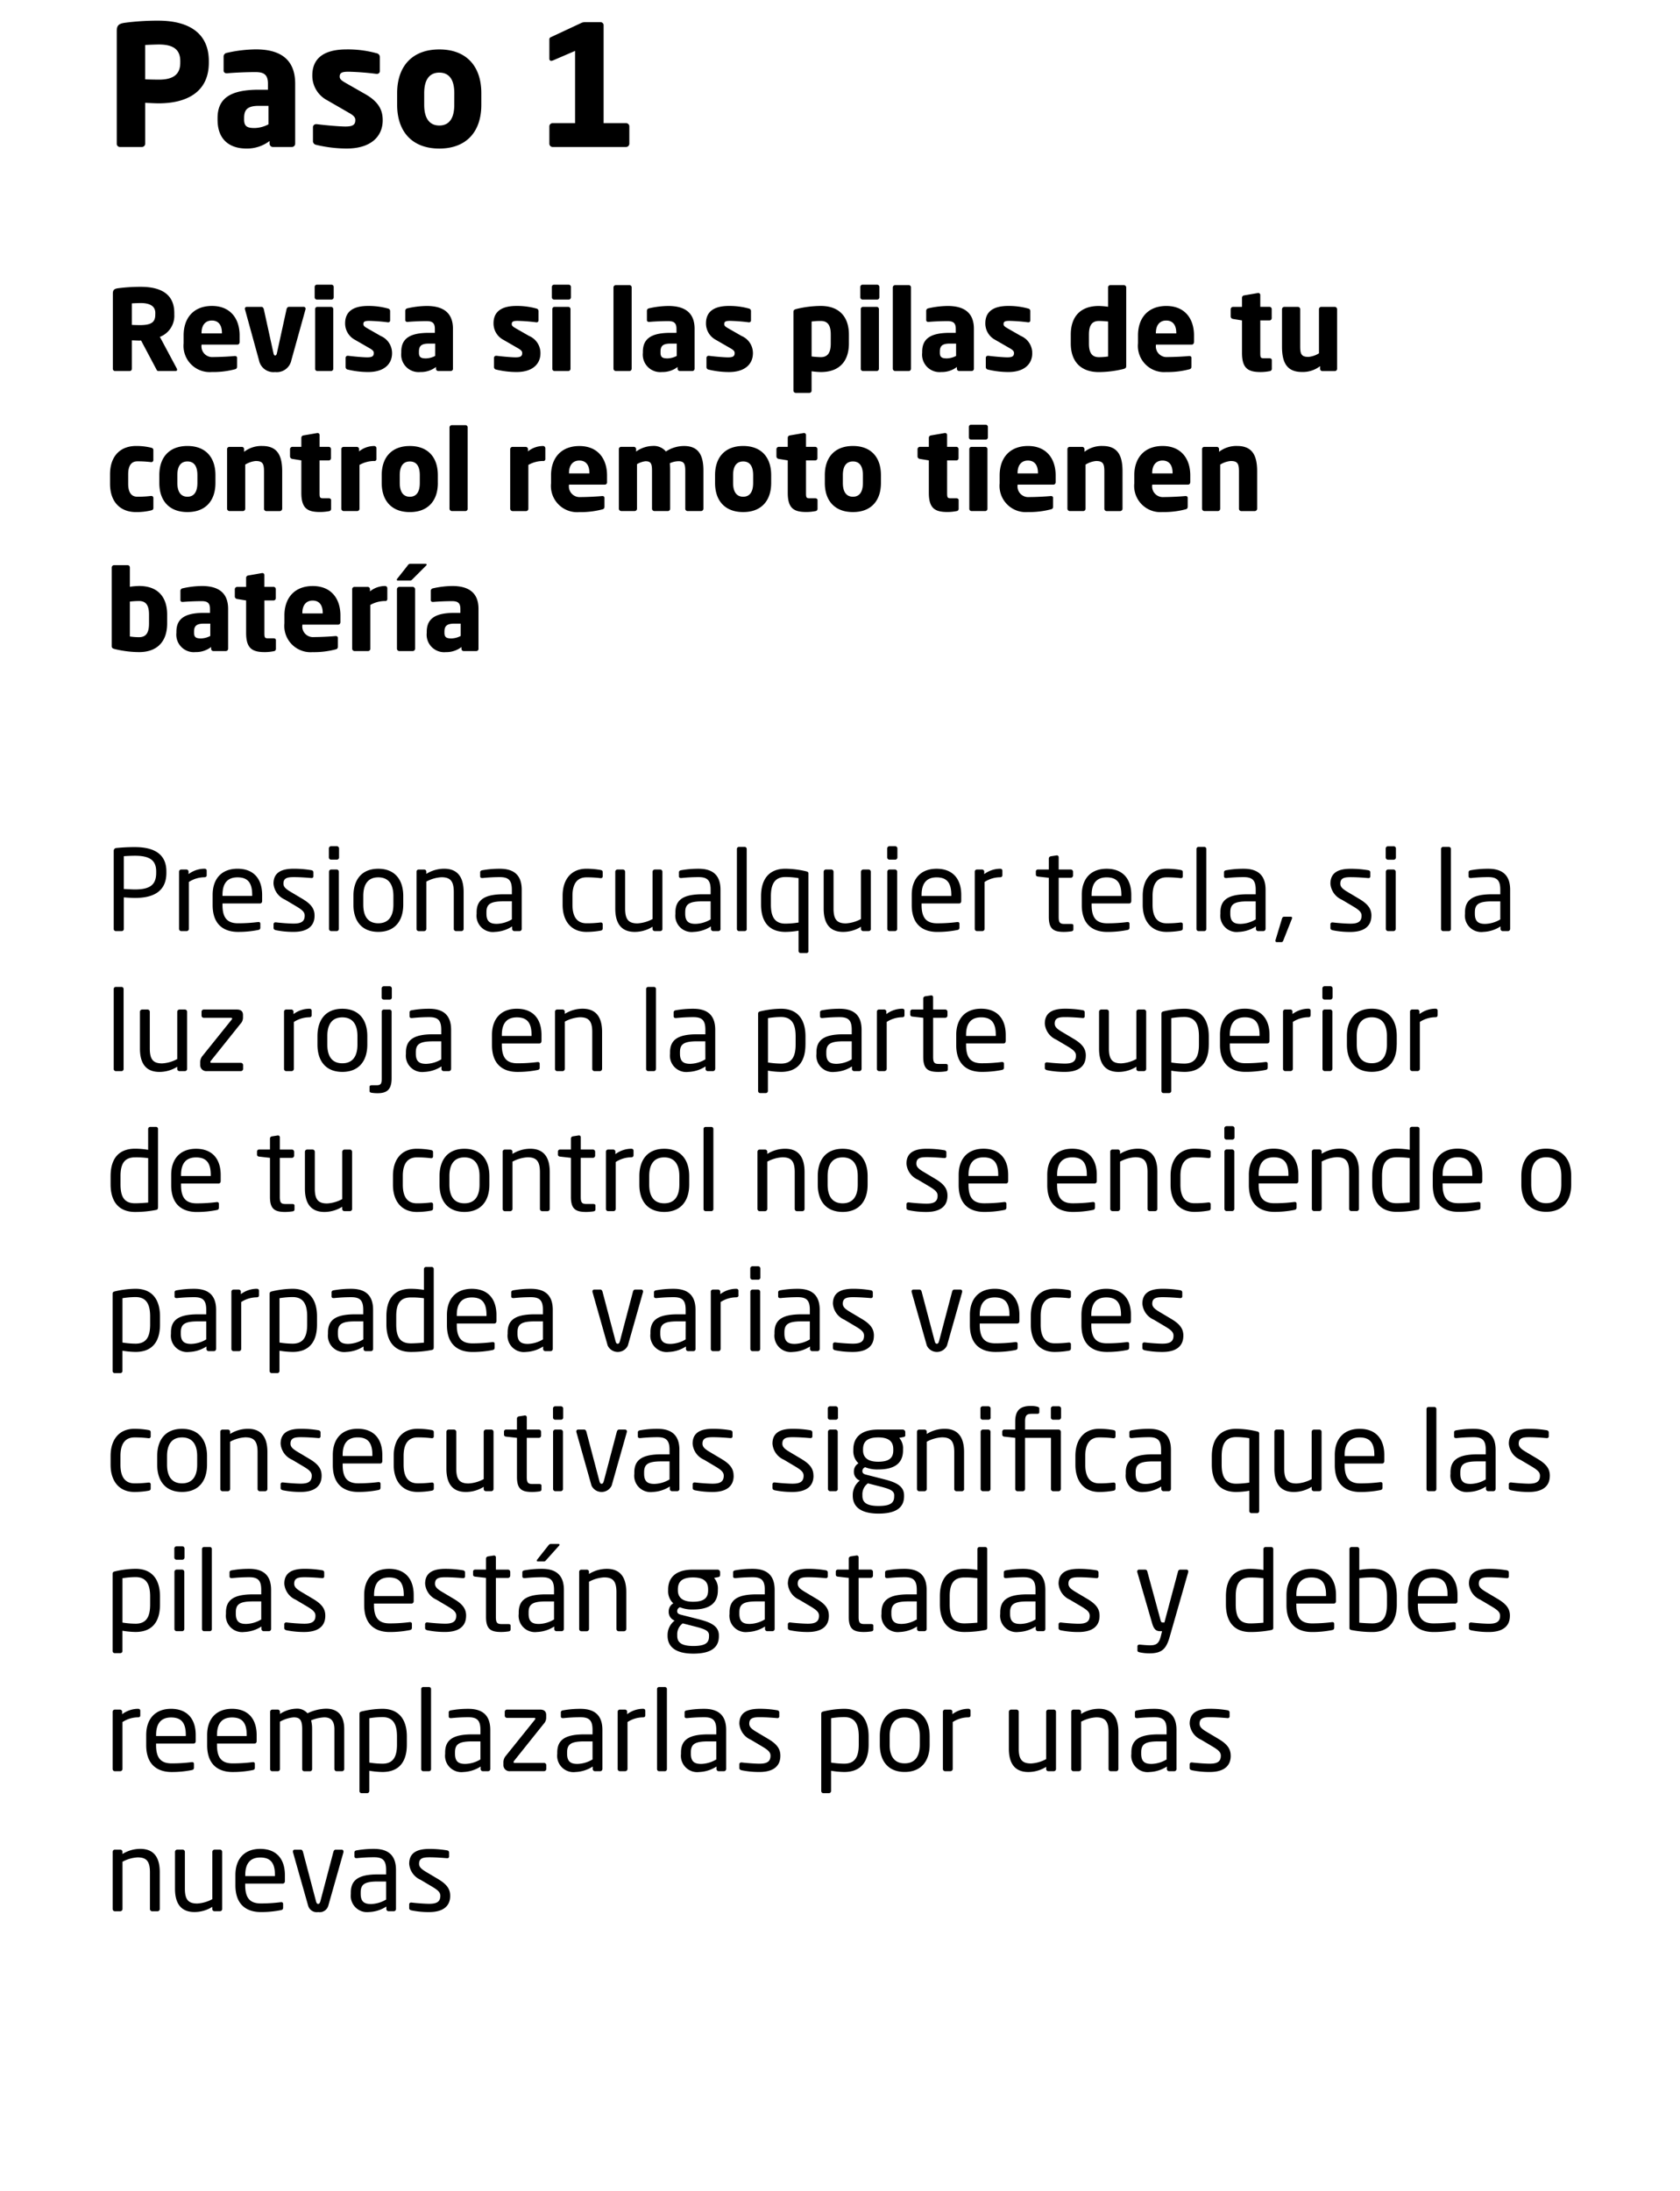 <svg xmlns="http://www.w3.org/2000/svg" width="240" height="313" viewBox="0 0 240 313">
  <g id="P-Paso1" transform="translate(-76 -5952)">
    <rect id="Rectángulo_684" data-name="Rectángulo 684" width="240" height="313" transform="translate(76 5952)" fill="#fff"/>
    <path id="Trazado_1350" data-name="Trazado 1350" d="M14.832,5.952V5.736c0-4.512-3.576-5.784-7.2-5.784A35.337,35.337,0,0,0,2.76.264C2.016.384,1.68.6,1.68,1.416V17.544A.461.461,0,0,0,2.16,18h3.1a.481.481,0,0,0,.48-.48V11.688c.6.024,1.368.072,1.944.072C11.256,11.76,14.832,10.44,14.832,5.952Zm-4.08,0c0,1.632-.936,2.424-3.072,2.424-.264,0-1.68-.024-1.944-.048v-4.9c.288-.024,1.608-.072,1.944-.072,2.016,0,3.072.672,3.072,2.376ZM27.168,17.52V8.952c0-3.5-2.16-4.9-5.616-4.9a19.328,19.328,0,0,0-4.152.5.536.536,0,0,0-.456.528V7.032a.391.391,0,0,0,.432.432h.12c.744-.072,2.448-.168,3.984-.168,1.128,0,1.8.288,1.8,1.656v.864h-1.3c-4.1,0-5.9,1.248-5.9,4.056v.216c0,3.12,2.016,4.128,4.1,4.128a5.291,5.291,0,0,0,3.336-1.08v.384A.481.481,0,0,0,24,18h2.688A.481.481,0,0,0,27.168,17.52Zm-3.816-2.76a4.444,4.444,0,0,1-1.968.528c-1.008,0-1.512-.192-1.512-1.2v-.216c0-1.176.432-1.752,2.112-1.752h1.368Zm16.32-.576c0-1.3-.432-2.544-2.424-3.7l-2.976-1.7c-.48-.288-.744-.48-.744-.84,0-.552.336-.7,1.272-.7a38.533,38.533,0,0,1,3.984.312h.072a.405.405,0,0,0,.408-.456V5.16a.543.543,0,0,0-.456-.552,15.526,15.526,0,0,0-4.272-.552c-3.312,0-4.92,1.3-4.92,3.72a3.963,3.963,0,0,0,2.136,3.552l3.12,1.8c.672.384.888.648.888,1.008,0,.624-.264.936-1.416.936-.768,0-2.784-.168-4.08-.336h-.1a.441.441,0,0,0-.456.456v1.944a.543.543,0,0,0,.456.552,18.762,18.762,0,0,0,4.368.528C38.04,18.216,39.672,16.44,39.672,14.184ZM53.76,11.976V10.3c0-3.816-2.112-6.24-6-6.24S41.736,6.48,41.736,10.3v1.68c0,3.816,2.136,6.24,6.024,6.24S53.76,15.792,53.76,11.976Zm-3.864,0c0,1.944-.744,2.952-2.136,2.952S45.6,13.92,45.6,11.976V10.3c0-1.944.768-2.928,2.16-2.928S49.9,8.352,49.9,10.3ZM63.96,14.592a.461.461,0,0,0-.48.456V17.52a.481.481,0,0,0,.48.48H74.424a.481.481,0,0,0,.48-.48V15.048a.461.461,0,0,0-.48-.456H71.232V.624a.441.441,0,0,0-.456-.456h-2.16a1.265,1.265,0,0,0-.552.1L63.72,2.3a.331.331,0,0,0-.24.336V5.376c0,.192.1.312.264.312a.83.83,0,0,0,.288-.072l3.12-1.344v10.32Z" transform="translate(91 5955)"/>
    <path id="Trazado_1331" data-name="Trazado 1331" d="M10.3,11.808a.417.417,0,0,0-.048-.176L7.84,7.12A3.225,3.225,0,0,0,9.9,3.92V3.712C9.9.88,7.808-.032,5.088-.032A25.321,25.321,0,0,0,1.84.176c-.5.08-.72.224-.72.768V11.68a.321.321,0,0,0,.32.32H3.52a.321.321,0,0,0,.32-.32V7.616c.3,0,.8.032,1.136.032l.176-.016L7.3,11.68c.08.16.144.32.32.32h2.448C10.24,12,10.3,11.92,10.3,11.808ZM7.184,3.92c0,1.088-.528,1.52-2.208,1.52-.176,0-.96-.016-1.136-.032V2.336c.192-.016,1.024-.048,1.248-.048,1.344,0,2.1.448,2.1,1.424ZM19.232,7.84V6.912C19.232,4.5,17.9,2.7,15.28,2.7c-2.544,0-4.048,1.632-4.048,4.208v1.12a3.748,3.748,0,0,0,4.016,4.112,12.223,12.223,0,0,0,3.28-.384c.272-.064.336-.176.336-.432V10.112c0-.176-.128-.256-.3-.256h-.048c-.64.064-2.064.144-3.072.144a1.529,1.529,0,0,1-1.648-1.744V8.224h5.1C19.1,8.224,19.232,8.08,19.232,7.84ZM16.7,6.624H13.792V6.56c0-1.168.592-1.776,1.472-1.776.9,0,1.44.592,1.44,1.776ZM28.656,3.1a.27.27,0,0,0-.272-.272H26.272c-.16,0-.288.144-.336.336L24.56,9.44c-.048.24-.144.336-.256.336s-.192-.1-.24-.336L22.688,3.168c-.048-.192-.176-.336-.336-.336H20.24a.257.257,0,0,0-.256.272A.2.2,0,0,0,20,3.2l2,7.264a2.1,2.1,0,0,0,2.3,1.68,2.119,2.119,0,0,0,2.32-1.68L28.64,3.2A.2.2,0,0,0,28.656,3.1Zm4.016-1.632V-.016a.321.321,0,0,0-.32-.32h-2.08a.321.321,0,0,0-.32.32V1.472a.321.321,0,0,0,.32.32h2.08A.321.321,0,0,0,32.672,1.472ZM32.608,11.68V3.152a.321.321,0,0,0-.32-.32H30.336a.321.321,0,0,0-.32.32V11.68a.321.321,0,0,0,.32.32h1.952A.321.321,0,0,0,32.608,11.68Zm8.4-2.224a2.65,2.65,0,0,0-1.616-2.464L37.408,5.856c-.32-.192-.5-.32-.5-.56,0-.368.224-.464.848-.464a25.688,25.688,0,0,1,2.656.208h.048a.27.27,0,0,0,.272-.3V3.44a.362.362,0,0,0-.3-.368A10.351,10.351,0,0,0,37.584,2.7c-2.208,0-3.28.864-3.28,2.48a2.642,2.642,0,0,0,1.424,2.368l2.08,1.2c.448.256.592.432.592.672,0,.416-.176.624-.944.624-.512,0-1.856-.112-2.72-.224h-.064a.294.294,0,0,0-.3.3v1.3a.362.362,0,0,0,.3.368,12.508,12.508,0,0,0,2.912.352C39.92,12.144,41.008,10.96,41.008,9.456Zm8.7,2.224V5.968c0-2.336-1.44-3.264-3.744-3.264A12.885,12.885,0,0,0,43.2,3.04a.357.357,0,0,0-.3.352v1.3a.261.261,0,0,0,.288.288h.08c.5-.048,1.632-.112,2.656-.112.752,0,1.2.192,1.2,1.1v.576h-.864c-2.736,0-3.936.832-3.936,2.7v.144a2.494,2.494,0,0,0,2.736,2.752,3.527,3.527,0,0,0,2.224-.72v.256a.321.321,0,0,0,.32.32h1.792A.321.321,0,0,0,49.712,11.68ZM47.168,9.84a2.962,2.962,0,0,1-1.312.352c-.672,0-1.008-.128-1.008-.8V9.248c0-.784.288-1.168,1.408-1.168h.912Zm15.04-.384a2.65,2.65,0,0,0-1.616-2.464L58.608,5.856c-.32-.192-.5-.32-.5-.56,0-.368.224-.464.848-.464a25.688,25.688,0,0,1,2.656.208h.048a.27.27,0,0,0,.272-.3V3.44a.362.362,0,0,0-.3-.368A10.351,10.351,0,0,0,58.784,2.7c-2.208,0-3.28.864-3.28,2.48a2.642,2.642,0,0,0,1.424,2.368l2.08,1.2c.448.256.592.432.592.672,0,.416-.176.624-.944.624-.512,0-1.856-.112-2.72-.224h-.064a.294.294,0,0,0-.3.3v1.3a.362.362,0,0,0,.3.368,12.508,12.508,0,0,0,2.912.352C61.12,12.144,62.208,10.96,62.208,9.456ZM66.56,1.472V-.016a.321.321,0,0,0-.32-.32H64.16a.321.321,0,0,0-.32.32V1.472a.321.321,0,0,0,.32.32h2.08A.321.321,0,0,0,66.56,1.472ZM66.5,11.68V3.152a.321.321,0,0,0-.32-.32H64.224a.321.321,0,0,0-.32.32V11.68a.321.321,0,0,0,.32.32h1.952A.321.321,0,0,0,66.5,11.68Zm8.736-.016V.048a.308.308,0,0,0-.3-.32H72.976a.335.335,0,0,0-.336.32V11.664a.349.349,0,0,0,.336.336h1.952A.322.322,0,0,0,75.232,11.664Zm8.992.016V5.968c0-2.336-1.44-3.264-3.744-3.264a12.885,12.885,0,0,0-2.768.336.357.357,0,0,0-.3.352v1.3a.261.261,0,0,0,.288.288h.08c.5-.048,1.632-.112,2.656-.112.752,0,1.2.192,1.2,1.1v.576h-.864c-2.736,0-3.936.832-3.936,2.7v.144a2.494,2.494,0,0,0,2.736,2.752,3.527,3.527,0,0,0,2.224-.72v.256a.321.321,0,0,0,.32.32H83.9A.321.321,0,0,0,84.224,11.68ZM81.68,9.84a2.962,2.962,0,0,1-1.312.352c-.672,0-1.008-.128-1.008-.8V9.248c0-.784.288-1.168,1.408-1.168h.912Zm10.88-.384a2.65,2.65,0,0,0-1.616-2.464L88.96,5.856c-.32-.192-.5-.32-.5-.56,0-.368.224-.464.848-.464a25.688,25.688,0,0,1,2.656.208h.048a.27.27,0,0,0,.272-.3V3.44a.362.362,0,0,0-.3-.368A10.351,10.351,0,0,0,89.136,2.7c-2.208,0-3.28.864-3.28,2.48A2.642,2.642,0,0,0,87.28,7.552l2.08,1.2c.448.256.592.432.592.672,0,.416-.176.624-.944.624-.512,0-1.856-.112-2.72-.224h-.064a.294.294,0,0,0-.3.3v1.3a.362.362,0,0,0,.3.368,12.508,12.508,0,0,0,2.912.352C91.472,12.144,92.56,10.96,92.56,9.456Zm13.712-1.408V6.8c0-2.592-1.424-4.1-4.016-4.1a15.036,15.036,0,0,0-3.408.416c-.432.1-.5.208-.5.464V14.8a.335.335,0,0,0,.336.32h1.936a.321.321,0,0,0,.32-.32V12.032a11.147,11.147,0,0,0,1.312.112C104.96,12.144,106.272,10.56,106.272,8.048Zm-2.592,0c0,1.12-.288,1.968-1.424,1.968a12.059,12.059,0,0,1-1.312-.1V4.928a9.221,9.221,0,0,1,1.312-.08c1.136,0,1.424.816,1.424,1.952Zm6.944-6.576V-.016a.321.321,0,0,0-.32-.32h-2.08a.321.321,0,0,0-.32.32V1.472a.321.321,0,0,0,.32.32h2.08A.321.321,0,0,0,110.624,1.472ZM110.56,11.68V3.152a.321.321,0,0,0-.32-.32h-1.952a.321.321,0,0,0-.32.32V11.68a.321.321,0,0,0,.32.32h1.952A.321.321,0,0,0,110.56,11.68Zm4.576-.016V.048a.308.308,0,0,0-.3-.32H112.88a.335.335,0,0,0-.336.32V11.664a.349.349,0,0,0,.336.336h1.952A.322.322,0,0,0,115.136,11.664Zm8.992.016V5.968c0-2.336-1.44-3.264-3.744-3.264a12.885,12.885,0,0,0-2.768.336.357.357,0,0,0-.3.352v1.3a.261.261,0,0,0,.288.288h.08c.5-.048,1.632-.112,2.656-.112.752,0,1.2.192,1.2,1.1v.576h-.864c-2.736,0-3.936.832-3.936,2.7v.144a2.494,2.494,0,0,0,2.736,2.752,3.527,3.527,0,0,0,2.224-.72v.256a.321.321,0,0,0,.32.32h1.792A.321.321,0,0,0,124.128,11.68Zm-2.544-1.84a2.962,2.962,0,0,1-1.312.352c-.672,0-1.008-.128-1.008-.8V9.248c0-.784.288-1.168,1.408-1.168h.912Zm10.88-.384a2.65,2.65,0,0,0-1.616-2.464l-1.984-1.136c-.32-.192-.5-.32-.5-.56,0-.368.224-.464.848-.464a25.688,25.688,0,0,1,2.656.208h.048a.27.27,0,0,0,.272-.3V3.44a.362.362,0,0,0-.3-.368A10.351,10.351,0,0,0,129.04,2.7c-2.208,0-3.28.864-3.28,2.48a2.642,2.642,0,0,0,1.424,2.368l2.08,1.2c.448.256.592.432.592.672,0,.416-.176.624-.944.624-.512,0-1.856-.112-2.72-.224h-.064a.294.294,0,0,0-.3.3v1.3a.362.362,0,0,0,.3.368,12.508,12.508,0,0,0,2.912.352C131.376,12.144,132.464,10.96,132.464,9.456Zm13.424,1.808V.048a.335.335,0,0,0-.336-.32h-1.936a.321.321,0,0,0-.32.32V2.816a11.147,11.147,0,0,0-1.312-.112c-2.7,0-4.016,1.584-4.016,4.1V8.048c0,2.592,1.424,4.1,4.016,4.1a15.036,15.036,0,0,0,3.408-.416C145.824,11.632,145.888,11.52,145.888,11.264ZM143.3,9.92a8.854,8.854,0,0,1-1.312.1c-1.136,0-1.424-.832-1.424-1.968V6.8c0-1.12.288-1.952,1.424-1.952a12.029,12.029,0,0,1,1.312.08Zm12.272-2.08V6.912c0-2.416-1.328-4.208-3.952-4.208-2.544,0-4.048,1.632-4.048,4.208v1.12a3.748,3.748,0,0,0,4.016,4.112,12.223,12.223,0,0,0,3.28-.384c.272-.064.336-.176.336-.432V10.112c0-.176-.128-.256-.3-.256h-.048c-.64.064-2.064.144-3.072.144a1.529,1.529,0,0,1-1.648-1.744V8.224h5.1C155.44,8.224,155.568,8.08,155.568,7.84ZM153.04,6.624h-2.912V6.56c0-1.168.592-1.776,1.472-1.776.9,0,1.44.592,1.44,1.776ZM166.688,11.7V10.448c0-.176-.128-.272-.336-.272h-.784c-.48,0-.528-.112-.528-.752V4.768h1.312a.321.321,0,0,0,.32-.32v-1.3a.321.321,0,0,0-.32-.32H165.04v-1.7a.274.274,0,0,0-.288-.272H164.7l-1.952.336a.344.344,0,0,0-.32.32V2.832h-1.28a.349.349,0,0,0-.336.336V4.224a.375.375,0,0,0,.336.336l1.28.208v4.64c0,2.272.928,2.736,2.688,2.736a6.913,6.913,0,0,0,1.264-.128A.327.327,0,0,0,166.688,11.7Zm9.328-.016V3.168a.349.349,0,0,0-.336-.336h-1.936a.335.335,0,0,0-.32.336v6.3a3.434,3.434,0,0,1-1.5.512c-.976,0-1.184-.368-1.184-1.488V3.168a.335.335,0,0,0-.32-.336H168.48a.349.349,0,0,0-.336.336V8.5c0,2.016.512,3.632,2.832,3.632a4.033,4.033,0,0,0,2.608-.832v.384a.321.321,0,0,0,.32.32H175.7A.321.321,0,0,0,176.016,11.68ZM6.912,31.536V30.112a.288.288,0,0,0-.3-.272H6.576a15.286,15.286,0,0,1-1.952.112c-.72,0-1.312-.432-1.312-1.856V26.752c0-1.424.592-1.856,1.312-1.856a15.286,15.286,0,0,1,1.952.112h.032a.288.288,0,0,0,.3-.272V23.312c0-.24-.1-.3-.336-.368a8.823,8.823,0,0,0-2.128-.24C2.192,22.7.72,24.144.72,26.752V28.1c0,2.608,1.472,4.048,3.728,4.048a8.823,8.823,0,0,0,2.128-.24C6.816,31.84,6.912,31.776,6.912,31.536Zm8.864-3.552v-1.12c0-2.544-1.408-4.16-4-4.16S7.76,24.32,7.76,26.864v1.12c0,2.544,1.424,4.16,4.016,4.16S15.776,30.528,15.776,27.984Zm-2.576,0c0,1.3-.5,1.968-1.424,1.968s-1.44-.672-1.44-1.968v-1.12c0-1.3.512-1.952,1.44-1.952s1.424.656,1.424,1.952Zm12.112,3.68V26.336c0-2.016-.512-3.632-2.832-3.632a4.033,4.033,0,0,0-2.608.832v-.384a.321.321,0,0,0-.32-.32H17.76a.321.321,0,0,0-.32.32v8.512a.349.349,0,0,0,.336.336h1.936a.335.335,0,0,0,.32-.336v-6.3a3.434,3.434,0,0,1,1.5-.512c.976,0,1.184.368,1.184,1.488v5.328a.335.335,0,0,0,.32.336h1.936A.349.349,0,0,0,25.312,31.664ZM32.3,31.7V30.448c0-.176-.128-.272-.336-.272h-.784c-.48,0-.528-.112-.528-.752V24.768h1.312a.321.321,0,0,0,.32-.32v-1.3a.321.321,0,0,0-.32-.32H30.656v-1.7a.274.274,0,0,0-.288-.272H30.32l-1.952.336a.344.344,0,0,0-.32.32v1.312h-1.28a.349.349,0,0,0-.336.336v1.056a.375.375,0,0,0,.336.336l1.28.208v4.64c0,2.272.928,2.736,2.688,2.736A6.913,6.913,0,0,0,32,32.016.327.327,0,0,0,32.3,31.7Zm6.48-7.152v-1.52a.321.321,0,0,0-.32-.32,3.427,3.427,0,0,0-2.16.768v-.32a.321.321,0,0,0-.32-.32h-1.9a.321.321,0,0,0-.32.32v8.512A.349.349,0,0,0,34.1,32h1.936a.335.335,0,0,0,.32-.336V25.408a4.308,4.308,0,0,1,2.064-.56h.128C38.688,24.848,38.784,24.688,38.784,24.544Zm8.768,3.44v-1.12c0-2.544-1.408-4.16-4-4.16s-4.016,1.616-4.016,4.16v1.12c0,2.544,1.424,4.16,4.016,4.16S47.552,30.528,47.552,27.984Zm-2.576,0c0,1.3-.5,1.968-1.424,1.968s-1.44-.672-1.44-1.968v-1.12c0-1.3.512-1.952,1.44-1.952s1.424.656,1.424,1.952Zm6.832,3.68V20.048a.308.308,0,0,0-.3-.32H49.552a.335.335,0,0,0-.336.32V31.664a.349.349,0,0,0,.336.336H51.5A.322.322,0,0,0,51.808,31.664Zm11.1-7.12v-1.52a.321.321,0,0,0-.32-.32,3.427,3.427,0,0,0-2.16.768v-.32a.321.321,0,0,0-.32-.32h-1.9a.321.321,0,0,0-.32.32v8.512a.349.349,0,0,0,.336.336H60.16a.335.335,0,0,0,.32-.336V25.408a4.307,4.307,0,0,1,2.064-.56h.128C62.816,24.848,62.912,24.688,62.912,24.544Zm8.816,3.3v-.928c0-2.416-1.328-4.208-3.952-4.208-2.544,0-4.048,1.632-4.048,4.208v1.12a3.748,3.748,0,0,0,4.016,4.112,12.223,12.223,0,0,0,3.28-.384c.272-.064.336-.176.336-.432V30.112c0-.176-.128-.256-.3-.256h-.048c-.64.064-2.064.144-3.072.144a1.529,1.529,0,0,1-1.648-1.744v-.032h5.1C71.6,28.224,71.728,28.08,71.728,27.84ZM69.2,26.624H66.288V26.56c0-1.168.592-1.776,1.472-1.776.9,0,1.44.592,1.44,1.776Zm16.288,5.04V26.208c0-2.1-.64-3.5-2.752-3.5a4.7,4.7,0,0,0-2.608.784A2.241,2.241,0,0,0,78.24,22.7a4.2,4.2,0,0,0-2.368.8v-.352a.321.321,0,0,0-.32-.32H73.728a.321.321,0,0,0-.32.32v8.512a.349.349,0,0,0,.336.336H75.68a.335.335,0,0,0,.32-.336V25.3a3.02,3.02,0,0,1,1.216-.416c.736,0,.928.3.928,1.328v5.456A.349.349,0,0,0,78.48,32h1.936a.335.335,0,0,0,.32-.336V26.208c0-.352-.016-.72-.048-1.04a3.087,3.087,0,0,1,1.232-.288c.736,0,.976.3.976,1.328v5.456a.335.335,0,0,0,.32.336h1.936A.349.349,0,0,0,85.488,31.664Zm9.68-3.68v-1.12c0-2.544-1.408-4.16-4-4.16s-4.016,1.616-4.016,4.16v1.12c0,2.544,1.424,4.16,4.016,4.16S95.168,30.528,95.168,27.984Zm-2.576,0c0,1.3-.5,1.968-1.424,1.968s-1.44-.672-1.44-1.968v-1.12c0-1.3.512-1.952,1.44-1.952s1.424.656,1.424,1.952Zm9.2,3.712V30.448c0-.176-.128-.272-.336-.272h-.784c-.48,0-.528-.112-.528-.752V24.768h1.312a.321.321,0,0,0,.32-.32v-1.3a.321.321,0,0,0-.32-.32h-1.312v-1.7a.274.274,0,0,0-.288-.272h-.048l-1.952.336a.344.344,0,0,0-.32.32v1.312h-1.28a.349.349,0,0,0-.336.336v1.056a.375.375,0,0,0,.336.336l1.28.208v4.64c0,2.272.928,2.736,2.688,2.736a6.912,6.912,0,0,0,1.264-.128A.327.327,0,0,0,101.792,31.7Zm9.056-3.712v-1.12c0-2.544-1.408-4.16-4-4.16s-4.016,1.616-4.016,4.16v1.12c0,2.544,1.424,4.16,4.016,4.16S110.848,30.528,110.848,27.984Zm-2.576,0c0,1.3-.5,1.968-1.424,1.968s-1.44-.672-1.44-1.968v-1.12c0-1.3.512-1.952,1.44-1.952s1.424.656,1.424,1.952Zm13.68,3.712V30.448c0-.176-.128-.272-.336-.272h-.784c-.48,0-.528-.112-.528-.752V24.768h1.312a.321.321,0,0,0,.32-.32v-1.3a.321.321,0,0,0-.32-.32H120.3v-1.7a.274.274,0,0,0-.288-.272h-.048l-1.952.336a.344.344,0,0,0-.32.32v1.312h-1.28a.349.349,0,0,0-.336.336v1.056a.375.375,0,0,0,.336.336l1.28.208v4.64c0,2.272.928,2.736,2.688,2.736a6.912,6.912,0,0,0,1.264-.128A.327.327,0,0,0,121.952,31.7Zm4.176-10.224V19.984a.321.321,0,0,0-.32-.32h-2.08a.321.321,0,0,0-.32.32v1.488a.321.321,0,0,0,.32.32h2.08A.321.321,0,0,0,126.128,21.472Zm-.064,10.208V23.152a.321.321,0,0,0-.32-.32h-1.952a.321.321,0,0,0-.32.32V31.68a.321.321,0,0,0,.32.32h1.952A.321.321,0,0,0,126.064,31.68Zm9.744-3.84v-.928c0-2.416-1.328-4.208-3.952-4.208-2.544,0-4.048,1.632-4.048,4.208v1.12a3.748,3.748,0,0,0,4.016,4.112,12.223,12.223,0,0,0,3.28-.384c.272-.064.336-.176.336-.432V30.112c0-.176-.128-.256-.3-.256h-.048c-.64.064-2.064.144-3.072.144a1.529,1.529,0,0,1-1.648-1.744v-.032h5.1C135.68,28.224,135.808,28.08,135.808,27.84Zm-2.528-1.216h-2.912V26.56c0-1.168.592-1.776,1.472-1.776.9,0,1.44.592,1.44,1.776Zm12.08,5.04V26.336c0-2.016-.512-3.632-2.832-3.632a4.033,4.033,0,0,0-2.608.832v-.384a.321.321,0,0,0-.32-.32h-1.792a.321.321,0,0,0-.32.32v8.512a.349.349,0,0,0,.336.336h1.936a.335.335,0,0,0,.32-.336v-6.3a3.434,3.434,0,0,1,1.5-.512c.976,0,1.184.368,1.184,1.488v5.328a.335.335,0,0,0,.32.336h1.936A.349.349,0,0,0,145.36,31.664Zm9.68-3.824v-.928c0-2.416-1.328-4.208-3.952-4.208-2.544,0-4.048,1.632-4.048,4.208v1.12a3.748,3.748,0,0,0,4.016,4.112,12.223,12.223,0,0,0,3.28-.384c.272-.064.336-.176.336-.432V30.112c0-.176-.128-.256-.3-.256h-.048c-.64.064-2.064.144-3.072.144a1.529,1.529,0,0,1-1.648-1.744v-.032h5.1C154.912,28.224,155.04,28.08,155.04,27.84Zm-2.528-1.216H149.6V26.56c0-1.168.592-1.776,1.472-1.776.9,0,1.44.592,1.44,1.776Zm12.08,5.04V26.336c0-2.016-.512-3.632-2.832-3.632a4.033,4.033,0,0,0-2.608.832v-.384a.321.321,0,0,0-.32-.32H157.04a.321.321,0,0,0-.32.32v8.512a.349.349,0,0,0,.336.336h1.936a.335.335,0,0,0,.32-.336v-6.3a3.434,3.434,0,0,1,1.5-.512c.976,0,1.184.368,1.184,1.488v5.328a.335.335,0,0,0,.32.336h1.936A.349.349,0,0,0,164.592,31.664ZM8.88,48.048V46.8c0-2.512-1.312-4.1-4.016-4.1a11.147,11.147,0,0,0-1.312.112V40.048a.321.321,0,0,0-.32-.32H1.3a.335.335,0,0,0-.336.32V51.264c0,.256.064.368.5.464a15.036,15.036,0,0,0,3.408.416C7.456,52.144,8.88,50.64,8.88,48.048Zm-2.592,0c0,1.136-.288,1.968-1.424,1.968a8.854,8.854,0,0,1-1.312-.1V44.928a12.029,12.029,0,0,1,1.312-.08c1.136,0,1.424.832,1.424,1.952Zm11.3,3.632V45.968c0-2.336-1.44-3.264-3.744-3.264a12.885,12.885,0,0,0-2.768.336.357.357,0,0,0-.3.352v1.3a.261.261,0,0,0,.288.288h.08c.5-.048,1.632-.112,2.656-.112.752,0,1.2.192,1.2,1.1v.576h-.864c-2.736,0-3.936.832-3.936,2.7v.144a2.494,2.494,0,0,0,2.736,2.752,3.527,3.527,0,0,0,2.224-.72v.256a.321.321,0,0,0,.32.32h1.792A.321.321,0,0,0,17.584,51.68ZM15.04,49.84a2.962,2.962,0,0,1-1.312.352c-.672,0-1.008-.128-1.008-.8v-.144c0-.784.288-1.168,1.408-1.168h.912ZM24.416,51.7V50.448c0-.176-.128-.272-.336-.272H23.3c-.48,0-.528-.112-.528-.752V44.768H24.08a.321.321,0,0,0,.32-.32v-1.3a.321.321,0,0,0-.32-.32H22.768v-1.7a.274.274,0,0,0-.288-.272h-.048L20.48,41.2a.344.344,0,0,0-.32.32v1.312H18.88a.349.349,0,0,0-.336.336v1.056a.375.375,0,0,0,.336.336l1.28.208v4.64c0,2.272.928,2.736,2.688,2.736a6.913,6.913,0,0,0,1.264-.128A.327.327,0,0,0,24.416,51.7Zm9.216-3.856v-.928c0-2.416-1.328-4.208-3.952-4.208-2.544,0-4.048,1.632-4.048,4.208v1.12a3.748,3.748,0,0,0,4.016,4.112,12.223,12.223,0,0,0,3.28-.384c.272-.064.336-.176.336-.432V50.112c0-.176-.128-.256-.3-.256h-.048c-.64.064-2.064.144-3.072.144a1.529,1.529,0,0,1-1.648-1.744v-.032h5.1C33.5,48.224,33.632,48.08,33.632,47.84ZM31.1,46.624H28.192V46.56c0-1.168.592-1.776,1.472-1.776.9,0,1.44.592,1.44,1.776Zm9.232-2.08v-1.52a.321.321,0,0,0-.32-.32,3.427,3.427,0,0,0-2.16.768v-.32a.321.321,0,0,0-.32-.32h-1.9a.321.321,0,0,0-.32.32v8.512a.349.349,0,0,0,.336.336h1.936a.335.335,0,0,0,.32-.336V45.408a4.308,4.308,0,0,1,2.064-.56H40.1C40.24,44.848,40.336,44.688,40.336,44.544Zm5.616-4.9c0-.064-.08-.112-.176-.112h-2.1a.444.444,0,0,0-.432.24L41.76,41.648a.3.3,0,0,0-.08.16c0,.064.064.112.16.112h1.712c.208,0,.256-.064.384-.192l1.952-1.952A.191.191,0,0,0,45.952,39.648ZM44.3,51.664v-8.5a.349.349,0,0,0-.336-.336h-1.92a.349.349,0,0,0-.336.336v8.5a.349.349,0,0,0,.336.336h1.92A.349.349,0,0,0,44.3,51.664Zm9.056.016V45.968c0-2.336-1.44-3.264-3.744-3.264a12.885,12.885,0,0,0-2.768.336.357.357,0,0,0-.3.352v1.3a.261.261,0,0,0,.288.288h.08c.5-.048,1.632-.112,2.656-.112.752,0,1.2.192,1.2,1.1v.576H49.9c-2.736,0-3.936.832-3.936,2.7v.144A2.494,2.494,0,0,0,48.7,52.144a3.527,3.527,0,0,0,2.224-.72v.256a.321.321,0,0,0,.32.32H53.04A.321.321,0,0,0,53.36,51.68Zm-2.544-1.84a2.962,2.962,0,0,1-1.312.352c-.672,0-1.008-.128-1.008-.8v-.144c0-.784.288-1.168,1.408-1.168h.912ZM8.768,83.68v-.208C8.768,80.9,6.88,80,4.288,80a25.675,25.675,0,0,0-2.656.128.392.392,0,0,0-.384.4V91.68a.305.305,0,0,0,.288.32H2.4a.3.3,0,0,0,.288-.32v-4.5c.416.032,1.088.08,1.6.08C6.88,87.264,8.768,86.352,8.768,83.68Zm-1.456,0c0,1.664-.832,2.368-3.024,2.368-.416,0-1.232-.048-1.6-.064V81.3c.384-.032,1.1-.064,1.6-.064,2.064,0,3.024.624,3.024,2.24Zm7.216.352v-.656q0-.288-.336-.288a3.825,3.825,0,0,0-2.256.768V83.52a.308.308,0,0,0-.3-.32H10.88a.308.308,0,0,0-.3.32v8.16a.318.318,0,0,0,.3.32h.784a.332.332,0,0,0,.32-.32v-6.7a4.1,4.1,0,0,1,2.208-.672C14.416,84.3,14.528,84.208,14.528,84.032Zm7.92,3.664v-.864c0-2.272-1.184-3.744-3.52-3.744-2.288,0-3.552,1.456-3.552,3.744v1.44c0,2.976,1.792,3.84,3.632,3.84a14.51,14.51,0,0,0,2.864-.272c.256-.048.32-.16.32-.368v-.544a.227.227,0,0,0-.256-.224h-.08a21.925,21.925,0,0,1-2.848.176c-1.472,0-2.224-.7-2.224-2.608v-.224h5.36C22.336,88.048,22.448,87.9,22.448,87.7Zm-1.424-.72h-4.24v-.144c0-1.728.768-2.512,2.144-2.512,1.408,0,2.1.7,2.1,2.512Zm8.912,2.816c0-.944-.432-1.632-1.76-2.416l-1.584-.944c-.736-.432-1.1-.736-1.1-1.216,0-.816.592-.928,1.488-.928s1.92.08,2.48.128H29.5a.245.245,0,0,0,.272-.272v-.528c0-.176-.1-.288-.3-.32a14.991,14.991,0,0,0-2.5-.208c-1.648,0-2.9.464-2.9,2.128A2.727,2.727,0,0,0,25.712,87.5l1.616.96c.912.544,1.2.848,1.2,1.328,0,.864-.544,1.136-1.584,1.136-.576,0-1.744-.08-2.512-.176h-.064a.259.259,0,0,0-.288.24v.56c0,.176.128.272.336.32a12.41,12.41,0,0,0,2.528.24C28.736,92.112,29.936,91.424,29.936,89.792Zm3.5-8.32v-1.28a.321.321,0,0,0-.32-.32H32.3a.321.321,0,0,0-.32.32v1.28a.321.321,0,0,0,.32.32h.816A.321.321,0,0,0,33.44,81.472ZM33.408,91.68V83.52a.321.321,0,0,0-.32-.32H32.32a.321.321,0,0,0-.32.32v8.16a.321.321,0,0,0,.32.32h.768A.321.321,0,0,0,33.408,91.68Zm9.2-3.472V86.992c0-2.352-1.216-3.9-3.568-3.9s-3.552,1.552-3.552,3.9v1.216c0,2.352,1.2,3.9,3.552,3.9S42.608,90.56,42.608,88.208Zm-1.408,0c0,1.648-.672,2.672-2.16,2.672-1.5,0-2.144-1.04-2.144-2.672V86.992c0-1.648.656-2.672,2.144-2.672,1.5,0,2.16,1.04,2.16,2.672ZM51.232,91.68V86.416c0-2.128-.864-3.328-2.784-3.328a4.821,4.821,0,0,0-2.544.736v-.3a.308.308,0,0,0-.3-.32h-.8a.308.308,0,0,0-.3.32v8.16a.318.318,0,0,0,.3.32h.784a.332.332,0,0,0,.32-.32V84.928a5.066,5.066,0,0,1,2.16-.624c1.216,0,1.76.5,1.76,2.112V91.68a.321.321,0,0,0,.32.32h.768A.321.321,0,0,0,51.232,91.68Zm8.3,0V86.1c0-1.888-.9-3.008-3.12-3.008a13.78,13.78,0,0,0-2.48.208c-.224.032-.336.128-.336.3v.56c0,.208.144.256.288.256h.08a23.29,23.29,0,0,1,2.448-.128c1.248,0,1.712.464,1.712,1.808v.64H56.944c-2.848,0-3.856.864-3.856,2.592v.192A2.332,2.332,0,0,0,55.7,92.112a4.873,4.873,0,0,0,2.464-.784v.352a.321.321,0,0,0,.32.32h.736A.321.321,0,0,0,59.536,91.68Zm-1.408-1.36a4.4,4.4,0,0,1-2.16.64c-.928,0-1.472-.3-1.472-1.456v-.192c0-1.136.512-1.568,2.448-1.568h1.184ZM71.1,91.584v-.576a.244.244,0,0,0-.272-.24h-.064a15.6,15.6,0,0,1-1.984.112c-1.3,0-2-.864-2-2.656V86.976c0-1.808.72-2.656,2-2.656a15.6,15.6,0,0,1,1.984.112h.064a.244.244,0,0,0,.272-.24v-.576c0-.224-.064-.3-.32-.352a11.757,11.757,0,0,0-2-.176c-2.192,0-3.408,1.536-3.408,3.888v1.248c0,2.352,1.232,3.888,3.408,3.888a11.6,11.6,0,0,0,2-.176C71.04,91.888,71.1,91.792,71.1,91.584Zm8.528.1V83.52a.318.318,0,0,0-.3-.32h-.784a.332.332,0,0,0-.32.32v6.752a5.067,5.067,0,0,1-2.16.624c-1.216,0-1.76-.5-1.76-2.112V83.52a.321.321,0,0,0-.32-.32h-.768a.321.321,0,0,0-.32.32v5.264c0,2.128.864,3.328,2.784,3.328a4.821,4.821,0,0,0,2.544-.736v.3a.308.308,0,0,0,.3.32h.8A.308.308,0,0,0,79.632,91.68Zm8.3,0V86.1c0-1.888-.9-3.008-3.12-3.008a13.78,13.78,0,0,0-2.48.208c-.224.032-.336.128-.336.3v.56c0,.208.144.256.288.256h.08a23.289,23.289,0,0,1,2.448-.128c1.248,0,1.712.464,1.712,1.808v.64H85.344c-2.848,0-3.856.864-3.856,2.592v.192A2.332,2.332,0,0,0,84.1,92.112a4.873,4.873,0,0,0,2.464-.784v.352a.321.321,0,0,0,.32.32h.736A.321.321,0,0,0,87.936,91.68Zm-1.408-1.36a4.4,4.4,0,0,1-2.16.64c-.928,0-1.472-.3-1.472-1.456v-.192c0-1.136.512-1.568,2.448-1.568h1.184Zm5.152,1.36V80.272a.291.291,0,0,0-.288-.3H90.56a.29.29,0,0,0-.288.3V91.68a.305.305,0,0,0,.288.32h.832A.3.3,0,0,0,91.68,91.68Zm8.816,3.152V83.824c0-.224-.048-.3-.336-.368a13.355,13.355,0,0,0-2.944-.368c-2.4,0-3.488,1.552-3.488,3.952v1.152c0,2.512,1.168,3.92,3.488,3.92a11.493,11.493,0,0,0,1.872-.176v2.9a.3.3,0,0,0,.3.3h.816A.29.29,0,0,0,100.5,94.832Zm-1.408-4.064a12.676,12.676,0,0,1-1.872.16c-1.568,0-2.08-1.024-2.08-2.736V87.04c0-1.7.5-2.768,2.08-2.768a11.667,11.667,0,0,1,1.872.16Zm10.32.912V83.52a.318.318,0,0,0-.3-.32h-.784a.332.332,0,0,0-.32.32v6.752a5.067,5.067,0,0,1-2.16.624c-1.216,0-1.76-.5-1.76-2.112V83.52a.321.321,0,0,0-.32-.32h-.768a.321.321,0,0,0-.32.32v5.264c0,2.128.864,3.328,2.784,3.328A4.821,4.821,0,0,0,108,91.376v.3a.308.308,0,0,0,.3.32h.8A.308.308,0,0,0,109.408,91.68ZM113.2,81.472v-1.28a.321.321,0,0,0-.32-.32h-.816a.321.321,0,0,0-.32.32v1.28a.321.321,0,0,0,.32.32h.816A.321.321,0,0,0,113.2,81.472Zm-.032,10.208V83.52a.321.321,0,0,0-.32-.32h-.768a.321.321,0,0,0-.32.32v8.16a.321.321,0,0,0,.32.32h.768A.321.321,0,0,0,113.168,91.68ZM122.32,87.7v-.864c0-2.272-1.184-3.744-3.52-3.744-2.288,0-3.552,1.456-3.552,3.744v1.44c0,2.976,1.792,3.84,3.632,3.84a14.51,14.51,0,0,0,2.864-.272c.256-.048.32-.16.32-.368v-.544a.227.227,0,0,0-.256-.224h-.08a21.925,21.925,0,0,1-2.848.176c-1.472,0-2.224-.7-2.224-2.608v-.224h5.36C122.208,88.048,122.32,87.9,122.32,87.7Zm-1.424-.72h-4.24v-.144c0-1.728.768-2.512,2.144-2.512,1.408,0,2.1.7,2.1,2.512Zm7.3-2.944v-.656q0-.288-.336-.288a3.825,3.825,0,0,0-2.256.768V83.52a.308.308,0,0,0-.3-.32h-.752a.308.308,0,0,0-.3.32v8.16a.318.318,0,0,0,.3.32h.784a.332.332,0,0,0,.32-.32v-6.7a4.1,4.1,0,0,1,2.208-.672C128.08,84.3,128.192,84.208,128.192,84.032Zm10.144,7.728V91.2c0-.16-.112-.224-.336-.224h-.9c-.64,0-.864-.128-.864-1.008V84.384h1.728a.321.321,0,0,0,.32-.32V83.52a.321.321,0,0,0-.32-.32H136.24V81.456a.254.254,0,0,0-.24-.272h-.048l-.832.128a.326.326,0,0,0-.288.32V83.2H133.28a.282.282,0,0,0-.3.288v.432c0,.176.128.272.3.288l1.552.176v5.584c0,1.76.7,2.144,2.176,2.144a7.784,7.784,0,0,0,1.04-.08C138.256,92,138.336,91.9,138.336,91.76Zm8.272-4.064v-.864c0-2.272-1.184-3.744-3.52-3.744-2.288,0-3.552,1.456-3.552,3.744v1.44c0,2.976,1.792,3.84,3.632,3.84a14.51,14.51,0,0,0,2.864-.272c.256-.048.32-.16.32-.368v-.544a.227.227,0,0,0-.256-.224h-.08a21.924,21.924,0,0,1-2.848.176c-1.472,0-2.224-.7-2.224-2.608v-.224h5.36C146.5,88.048,146.608,87.9,146.608,87.7Zm-1.424-.72h-4.24v-.144c0-1.728.768-2.512,2.144-2.512,1.408,0,2.1.7,2.1,2.512Zm8.784,4.608v-.576a.244.244,0,0,0-.272-.24h-.064a15.6,15.6,0,0,1-1.984.112c-1.3,0-2-.864-2-2.656V86.976c0-1.808.72-2.656,2-2.656a15.6,15.6,0,0,1,1.984.112h.064a.244.244,0,0,0,.272-.24v-.576c0-.224-.064-.3-.32-.352a11.757,11.757,0,0,0-2-.176c-2.192,0-3.408,1.536-3.408,3.888v1.248c0,2.352,1.232,3.888,3.408,3.888a11.6,11.6,0,0,0,2-.176C153.9,91.888,153.968,91.792,153.968,91.584Zm3.36.1V80.272a.291.291,0,0,0-.288-.3h-.832a.29.29,0,0,0-.288.3V91.68a.305.305,0,0,0,.288.32h.832A.3.3,0,0,0,157.328,91.68Zm8.464,0V86.1c0-1.888-.9-3.008-3.12-3.008a13.78,13.78,0,0,0-2.48.208c-.224.032-.336.128-.336.3v.56c0,.208.144.256.288.256h.08a23.29,23.29,0,0,1,2.448-.128c1.248,0,1.712.464,1.712,1.808v.64H163.2c-2.848,0-3.856.864-3.856,2.592v.192a2.332,2.332,0,0,0,2.608,2.592,4.873,4.873,0,0,0,2.464-.784v.352a.321.321,0,0,0,.32.32h.736A.321.321,0,0,0,165.792,91.68Zm-1.408-1.36a4.4,4.4,0,0,1-2.16.64c-.928,0-1.472-.3-1.472-1.456v-.192c0-1.136.512-1.568,2.448-1.568h1.184Zm5.2-.208c0-.112-.08-.176-.208-.176h-.928c-.176,0-.256.1-.32.3l-.912,3.024a.272.272,0,0,0-.016.112.177.177,0,0,0,.192.192h.656c.176,0,.224-.1.3-.3l1.2-3.024A.494.494,0,0,0,169.584,90.112Zm11.328-.32c0-.944-.432-1.632-1.76-2.416l-1.584-.944c-.736-.432-1.1-.736-1.1-1.216,0-.816.592-.928,1.488-.928s1.92.08,2.48.128h.048a.245.245,0,0,0,.272-.272v-.528c0-.176-.1-.288-.3-.32a14.991,14.991,0,0,0-2.5-.208c-1.648,0-2.9.464-2.9,2.128a2.727,2.727,0,0,0,1.632,2.288l1.616.96c.912.544,1.2.848,1.2,1.328,0,.864-.544,1.136-1.584,1.136-.576,0-1.744-.08-2.512-.176h-.064a.259.259,0,0,0-.288.24v.56c0,.176.128.272.336.32a12.41,12.41,0,0,0,2.528.24C179.712,92.112,180.912,91.424,180.912,89.792Zm3.5-8.32v-1.28a.321.321,0,0,0-.32-.32h-.816a.321.321,0,0,0-.32.32v1.28a.321.321,0,0,0,.32.32h.816A.321.321,0,0,0,184.416,81.472Zm-.032,10.208V83.52a.321.321,0,0,0-.32-.32H183.3a.321.321,0,0,0-.32.32v8.16a.321.321,0,0,0,.32.32h.768A.321.321,0,0,0,184.384,91.68Zm7.888,0V80.272a.291.291,0,0,0-.288-.3h-.832a.29.29,0,0,0-.288.3V91.68a.305.305,0,0,0,.288.32h.832A.3.3,0,0,0,192.272,91.68Zm8.464,0V86.1c0-1.888-.9-3.008-3.12-3.008a13.78,13.78,0,0,0-2.48.208c-.224.032-.336.128-.336.3v.56c0,.208.144.256.288.256h.08a23.29,23.29,0,0,1,2.448-.128c1.248,0,1.712.464,1.712,1.808v.64h-1.184c-2.848,0-3.856.864-3.856,2.592v.192a2.332,2.332,0,0,0,2.608,2.592,4.873,4.873,0,0,0,2.464-.784v.352a.321.321,0,0,0,.32.32h.736A.321.321,0,0,0,200.736,91.68Zm-1.408-1.36a4.4,4.4,0,0,1-2.16.64c-.928,0-1.472-.3-1.472-1.456v-.192c0-1.136.512-1.568,2.448-1.568h1.184ZM2.656,111.68V100.272a.291.291,0,0,0-.288-.3H1.536a.29.29,0,0,0-.288.3V111.68a.305.305,0,0,0,.288.32h.832A.3.3,0,0,0,2.656,111.68Zm9.072,0v-8.16a.318.318,0,0,0-.3-.32H10.64a.332.332,0,0,0-.32.32v6.752a5.067,5.067,0,0,1-2.16.624c-1.216,0-1.76-.5-1.76-2.112V103.52a.321.321,0,0,0-.32-.32H5.312a.321.321,0,0,0-.32.32v5.264c0,2.128.864,3.328,2.784,3.328a4.821,4.821,0,0,0,2.544-.736v.3a.308.308,0,0,0,.3.32h.8A.308.308,0,0,0,11.728,111.68Zm8,0v-.544a.321.321,0,0,0-.32-.32H15.184c-.112,0-.128-.048-.128-.128a.245.245,0,0,1,.08-.176l4.208-5.264a1.264,1.264,0,0,0,.368-.88v-.384c0-.48-.24-.784-.9-.784h-4.7a.321.321,0,0,0-.32.32v.544a.321.321,0,0,0,.32.32H18c.128,0,.16.048.16.112a.287.287,0,0,1-.064.144l-4.128,5.136a1.46,1.46,0,0,0-.368,1.04v.3a.867.867,0,0,0,.976.88h4.832A.321.321,0,0,0,19.728,111.68Zm9.792-7.648v-.656q0-.288-.336-.288a3.825,3.825,0,0,0-2.256.768v-.336a.308.308,0,0,0-.3-.32h-.752a.308.308,0,0,0-.3.32v8.16a.318.318,0,0,0,.3.32h.784a.332.332,0,0,0,.32-.32v-6.7a4.1,4.1,0,0,1,2.208-.672C29.408,104.3,29.52,104.208,29.52,104.032Zm7.952,4.176v-1.216c0-2.352-1.216-3.9-3.568-3.9s-3.552,1.552-3.552,3.9v1.216c0,2.352,1.2,3.9,3.552,3.9S37.472,110.56,37.472,108.208Zm-1.408,0c0,1.648-.672,2.672-2.16,2.672-1.5,0-2.144-1.04-2.144-2.672v-1.216c0-1.648.656-2.672,2.144-2.672,1.5,0,2.16,1.04,2.16,2.672Zm4.912-6.72v-1.3a.332.332,0,0,0-.32-.32H39.84a.332.332,0,0,0-.32.32v1.3a.318.318,0,0,0,.32.3h.816A.308.308,0,0,0,40.976,101.488Zm-.032,11.536v-9.5a.3.3,0,0,0-.288-.32h-.832a.3.3,0,0,0-.288.32v9.5c0,.8-.144.992-.752.992h-.656c-.224,0-.336.08-.336.224v.592c0,.144.08.224.288.256a5.235,5.235,0,0,0,.864.064C40.224,115.152,40.944,114.688,40.944,113.024Zm8.5-1.344V106.1c0-1.888-.9-3.008-3.12-3.008a13.78,13.78,0,0,0-2.48.208c-.224.032-.336.128-.336.3v.56c0,.208.144.256.288.256h.08a23.29,23.29,0,0,1,2.448-.128c1.248,0,1.712.464,1.712,1.808v.64H46.848c-2.848,0-3.856.864-3.856,2.592v.192a2.332,2.332,0,0,0,2.608,2.592,4.873,4.873,0,0,0,2.464-.784v.352a.321.321,0,0,0,.32.32h.736A.321.321,0,0,0,49.44,111.68Zm-1.408-1.36a4.4,4.4,0,0,1-2.16.64c-.928,0-1.472-.3-1.472-1.456v-.192c0-1.136.512-1.568,2.448-1.568h1.184Zm14.32-2.624v-.864c0-2.272-1.184-3.744-3.52-3.744-2.288,0-3.552,1.456-3.552,3.744v1.44c0,2.976,1.792,3.84,3.632,3.84a14.51,14.51,0,0,0,2.864-.272c.256-.048.32-.16.32-.368v-.544a.227.227,0,0,0-.256-.224h-.08a21.925,21.925,0,0,1-2.848.176c-1.472,0-2.224-.7-2.224-2.608v-.224h5.36C62.24,108.048,62.352,107.9,62.352,107.7Zm-1.424-.72h-4.24v-.144c0-1.728.768-2.512,2.144-2.512,1.408,0,2.1.7,2.1,2.512Zm10.08,4.7v-5.264c0-2.128-.864-3.328-2.784-3.328a4.821,4.821,0,0,0-2.544.736v-.3a.308.308,0,0,0-.3-.32h-.8a.308.308,0,0,0-.3.32v8.16a.318.318,0,0,0,.3.32h.784a.332.332,0,0,0,.32-.32v-6.752a5.066,5.066,0,0,1,2.16-.624c1.216,0,1.76.5,1.76,2.112v5.264a.321.321,0,0,0,.32.32h.768A.321.321,0,0,0,71.008,111.68Zm7.7,0V100.272a.291.291,0,0,0-.288-.3h-.832a.29.29,0,0,0-.288.3V111.68a.305.305,0,0,0,.288.32h.832A.3.3,0,0,0,78.7,111.68Zm8.464,0V106.1c0-1.888-.9-3.008-3.12-3.008a13.78,13.78,0,0,0-2.48.208c-.224.032-.336.128-.336.3v.56c0,.208.144.256.288.256h.08a23.289,23.289,0,0,1,2.448-.128c1.248,0,1.712.464,1.712,1.808v.64H84.576c-2.848,0-3.856.864-3.856,2.592v.192a2.332,2.332,0,0,0,2.608,2.592,4.873,4.873,0,0,0,2.464-.784v.352a.321.321,0,0,0,.32.32h.736A.321.321,0,0,0,87.168,111.68Zm-1.408-1.36a4.4,4.4,0,0,1-2.16.64c-.928,0-1.472-.3-1.472-1.456v-.192c0-1.136.512-1.568,2.448-1.568H85.76Zm14.3-2.128V107.04c0-2.4-1.1-3.952-3.488-3.952a13.234,13.234,0,0,0-2.944.368c-.288.064-.336.16-.336.368v11.008a.291.291,0,0,0,.288.3H94.4a.3.3,0,0,0,.3-.3v-2.9a11.824,11.824,0,0,0,1.872.176C98.912,112.112,100.064,110.7,100.064,108.192Zm-1.408,0c0,1.712-.512,2.736-2.08,2.736a12.5,12.5,0,0,1-1.872-.16v-6.336a11.841,11.841,0,0,1,1.872-.16c1.584,0,2.08,1.088,2.08,2.768Zm9.424,3.488V106.1c0-1.888-.9-3.008-3.12-3.008a13.78,13.78,0,0,0-2.48.208c-.224.032-.336.128-.336.3v.56c0,.208.144.256.288.256h.08a23.289,23.289,0,0,1,2.448-.128c1.248,0,1.712.464,1.712,1.808v.64h-1.184c-2.848,0-3.856.864-3.856,2.592v.192a2.332,2.332,0,0,0,2.608,2.592,4.873,4.873,0,0,0,2.464-.784v.352a.321.321,0,0,0,.32.32h.736A.321.321,0,0,0,108.08,111.68Zm-1.408-1.36a4.4,4.4,0,0,1-2.16.64c-.928,0-1.472-.3-1.472-1.456v-.192c0-1.136.512-1.568,2.448-1.568h1.184Zm7.536-6.288v-.656q0-.288-.336-.288a3.825,3.825,0,0,0-2.256.768v-.336a.308.308,0,0,0-.3-.32h-.752a.308.308,0,0,0-.3.32v8.16a.318.318,0,0,0,.3.32h.784a.332.332,0,0,0,.32-.32v-6.7a4.1,4.1,0,0,1,2.208-.672C114.1,104.3,114.208,104.208,114.208,104.032Zm6.192,7.728v-.56c0-.16-.112-.224-.336-.224h-.9c-.64,0-.864-.128-.864-1.008v-5.584h1.728a.321.321,0,0,0,.32-.32v-.544a.321.321,0,0,0-.32-.32H118.3v-1.744a.254.254,0,0,0-.24-.272h-.048l-.832.128a.326.326,0,0,0-.288.32V103.2h-1.552a.282.282,0,0,0-.3.288v.432c0,.176.128.272.3.288l1.552.176v5.584c0,1.76.7,2.144,2.176,2.144a7.784,7.784,0,0,0,1.04-.08C120.32,112,120.4,111.9,120.4,111.76Zm8.272-4.064v-.864c0-2.272-1.184-3.744-3.52-3.744-2.288,0-3.552,1.456-3.552,3.744v1.44c0,2.976,1.792,3.84,3.632,3.84a14.51,14.51,0,0,0,2.864-.272c.256-.048.32-.16.32-.368v-.544a.227.227,0,0,0-.256-.224h-.08a21.925,21.925,0,0,1-2.848.176c-1.472,0-2.224-.7-2.224-2.608v-.224h5.36C128.56,108.048,128.672,107.9,128.672,107.7Zm-1.424-.72h-4.24v-.144c0-1.728.768-2.512,2.144-2.512,1.408,0,2.1.7,2.1,2.512Zm12.864,2.816c0-.944-.432-1.632-1.76-2.416l-1.584-.944c-.736-.432-1.1-.736-1.1-1.216,0-.816.592-.928,1.488-.928s1.92.08,2.48.128h.048a.245.245,0,0,0,.272-.272v-.528c0-.176-.1-.288-.3-.32a14.991,14.991,0,0,0-2.5-.208c-1.648,0-2.9.464-2.9,2.128a2.727,2.727,0,0,0,1.632,2.288l1.616.96c.912.544,1.2.848,1.2,1.328,0,.864-.544,1.136-1.584,1.136-.576,0-1.744-.08-2.512-.176h-.064a.259.259,0,0,0-.288.24v.56c0,.176.128.272.336.32a12.41,12.41,0,0,0,2.528.24C138.912,112.112,140.112,111.424,140.112,109.792Zm8.624,1.888v-8.16a.318.318,0,0,0-.3-.32h-.784a.332.332,0,0,0-.32.32v6.752a5.067,5.067,0,0,1-2.16.624c-1.216,0-1.76-.5-1.76-2.112V103.52a.321.321,0,0,0-.32-.32h-.768a.321.321,0,0,0-.32.32v5.264c0,2.128.864,3.328,2.784,3.328a4.821,4.821,0,0,0,2.544-.736v.3a.308.308,0,0,0,.3.32h.8A.308.308,0,0,0,148.736,111.68Zm8.944-3.488V107.04c0-2.4-1.1-3.952-3.488-3.952a13.234,13.234,0,0,0-2.944.368c-.288.064-.336.16-.336.368v11.008a.291.291,0,0,0,.288.3h.816a.3.3,0,0,0,.3-.3v-2.9a11.823,11.823,0,0,0,1.872.176C156.528,112.112,157.68,110.7,157.68,108.192Zm-1.408,0c0,1.712-.512,2.736-2.08,2.736a12.5,12.5,0,0,1-1.872-.16v-6.336a11.841,11.841,0,0,1,1.872-.16c1.584,0,2.08,1.088,2.08,2.768Zm10.08-.5v-.864c0-2.272-1.184-3.744-3.52-3.744-2.288,0-3.552,1.456-3.552,3.744v1.44c0,2.976,1.792,3.84,3.632,3.84a14.51,14.51,0,0,0,2.864-.272c.256-.048.32-.16.32-.368v-.544a.227.227,0,0,0-.256-.224h-.08a21.924,21.924,0,0,1-2.848.176c-1.472,0-2.224-.7-2.224-2.608v-.224h5.36C166.24,108.048,166.352,107.9,166.352,107.7Zm-1.424-.72h-4.24v-.144c0-1.728.768-2.512,2.144-2.512,1.408,0,2.1.7,2.1,2.512Zm7.3-2.944v-.656q0-.288-.336-.288a3.825,3.825,0,0,0-2.256.768v-.336a.308.308,0,0,0-.3-.32h-.752a.308.308,0,0,0-.3.32v8.16a.318.318,0,0,0,.3.32h.784a.332.332,0,0,0,.32-.32v-6.7a4.1,4.1,0,0,1,2.208-.672C172.112,104.3,172.224,104.208,172.224,104.032Zm3.136-2.56v-1.28a.321.321,0,0,0-.32-.32h-.816a.321.321,0,0,0-.32.32v1.28a.321.321,0,0,0,.32.32h.816A.321.321,0,0,0,175.36,101.472Zm-.032,10.208v-8.16a.321.321,0,0,0-.32-.32h-.768a.321.321,0,0,0-.32.32v8.16a.321.321,0,0,0,.32.32h.768A.321.321,0,0,0,175.328,111.68Zm9.2-3.472v-1.216c0-2.352-1.216-3.9-3.568-3.9s-3.552,1.552-3.552,3.9v1.216c0,2.352,1.2,3.9,3.552,3.9S184.528,110.56,184.528,108.208Zm-1.408,0c0,1.648-.672,2.672-2.16,2.672-1.5,0-2.144-1.04-2.144-2.672v-1.216c0-1.648.656-2.672,2.144-2.672,1.5,0,2.16,1.04,2.16,2.672Zm7.248-4.176v-.656q0-.288-.336-.288a3.825,3.825,0,0,0-2.256.768v-.336a.308.308,0,0,0-.3-.32h-.752a.308.308,0,0,0-.3.32v8.16a.318.318,0,0,0,.3.32h.784a.332.332,0,0,0,.32-.32v-6.7a4.1,4.1,0,0,1,2.208-.672C190.256,104.3,190.368,104.208,190.368,104.032Zm-182.8,27.44v-11.2a.291.291,0,0,0-.288-.3H6.464a.3.3,0,0,0-.3.3v2.976a11.67,11.67,0,0,0-1.872-.16C1.952,123.088.8,124.5.8,127.008v1.152c0,2.4,1.1,3.952,3.488,3.952a15.393,15.393,0,0,0,2.944-.272C7.52,131.792,7.568,131.68,7.568,131.472Zm-1.408-.688c-.544.048-1.328.1-1.872.1-1.584,0-2.08-.976-2.08-2.72v-1.152c0-1.712.512-2.688,2.08-2.688a12.373,12.373,0,0,1,1.872.112ZM16.528,127.7v-.864c0-2.272-1.184-3.744-3.52-3.744-2.288,0-3.552,1.456-3.552,3.744v1.44c0,2.976,1.792,3.84,3.632,3.84a14.509,14.509,0,0,0,2.864-.272c.256-.048.32-.16.32-.368v-.544a.227.227,0,0,0-.256-.224h-.08a21.924,21.924,0,0,1-2.848.176c-1.472,0-2.224-.7-2.224-2.608v-.224h5.36C16.416,128.048,16.528,127.9,16.528,127.7Zm-1.424-.72h-4.24v-.144c0-1.728.768-2.512,2.144-2.512,1.408,0,2.1.7,2.1,2.512Zm11.968,4.784v-.56c0-.16-.112-.224-.336-.224h-.9c-.64,0-.864-.128-.864-1.008v-5.584H26.7a.321.321,0,0,0,.32-.32v-.544a.321.321,0,0,0-.32-.32H24.976v-1.744a.254.254,0,0,0-.24-.272h-.048l-.832.128a.326.326,0,0,0-.288.32V123.2H22.016a.282.282,0,0,0-.3.288v.432c0,.176.128.272.3.288l1.552.176v5.584c0,1.76.7,2.144,2.176,2.144a7.784,7.784,0,0,0,1.04-.08C26.992,132,27.072,131.9,27.072,131.76Zm8.224-.08v-8.16a.318.318,0,0,0-.3-.32h-.784a.332.332,0,0,0-.32.32v6.752a5.067,5.067,0,0,1-2.16.624c-1.216,0-1.76-.5-1.76-2.112V123.52a.321.321,0,0,0-.32-.32H28.88a.321.321,0,0,0-.32.32v5.264c0,2.128.864,3.328,2.784,3.328a4.821,4.821,0,0,0,2.544-.736v.3a.308.308,0,0,0,.3.32h.8A.308.308,0,0,0,35.3,131.68Zm11.568-.1v-.576a.244.244,0,0,0-.272-.24h-.064a15.6,15.6,0,0,1-1.984.112c-1.3,0-2-.864-2-2.656v-1.248c0-1.808.72-2.656,2-2.656a15.6,15.6,0,0,1,1.984.112h.064a.244.244,0,0,0,.272-.24v-.576c0-.224-.064-.3-.32-.352a11.757,11.757,0,0,0-2-.176c-2.192,0-3.408,1.536-3.408,3.888v1.248c0,2.352,1.232,3.888,3.408,3.888a11.6,11.6,0,0,0,2-.176C46.8,131.888,46.864,131.792,46.864,131.584Zm8.048-3.376v-1.216c0-2.352-1.216-3.9-3.568-3.9s-3.552,1.552-3.552,3.9v1.216c0,2.352,1.2,3.9,3.552,3.9S54.912,130.56,54.912,128.208Zm-1.408,0c0,1.648-.672,2.672-2.16,2.672-1.5,0-2.144-1.04-2.144-2.672v-1.216c0-1.648.656-2.672,2.144-2.672,1.5,0,2.16,1.04,2.16,2.672Zm10.032,3.472v-5.264c0-2.128-.864-3.328-2.784-3.328a4.821,4.821,0,0,0-2.544.736v-.3a.308.308,0,0,0-.3-.32h-.8a.308.308,0,0,0-.3.32v8.16a.318.318,0,0,0,.3.32h.784a.332.332,0,0,0,.32-.32v-6.752a5.066,5.066,0,0,1,2.16-.624c1.216,0,1.76.5,1.76,2.112v5.264a.321.321,0,0,0,.32.32h.768A.321.321,0,0,0,63.536,131.68Zm6.528.08v-.56c0-.16-.112-.224-.336-.224h-.9c-.64,0-.864-.128-.864-1.008v-5.584H69.7a.321.321,0,0,0,.32-.32v-.544a.321.321,0,0,0-.32-.32H67.968v-1.744a.254.254,0,0,0-.24-.272H67.68l-.832.128a.326.326,0,0,0-.288.32V123.2H65.008a.282.282,0,0,0-.3.288v.432c0,.176.128.272.3.288l1.552.176v5.584c0,1.76.7,2.144,2.176,2.144a7.784,7.784,0,0,0,1.04-.08C69.984,132,70.064,131.9,70.064,131.76Zm5.44-7.728v-.656q0-.288-.336-.288a3.825,3.825,0,0,0-2.256.768v-.336a.308.308,0,0,0-.3-.32h-.752a.308.308,0,0,0-.3.32v8.16a.318.318,0,0,0,.3.32h.784a.332.332,0,0,0,.32-.32v-6.7a4.1,4.1,0,0,1,2.208-.672C75.392,124.3,75.5,124.208,75.5,124.032Zm7.952,4.176v-1.216c0-2.352-1.216-3.9-3.568-3.9s-3.552,1.552-3.552,3.9v1.216c0,2.352,1.2,3.9,3.552,3.9S83.456,130.56,83.456,128.208Zm-1.408,0c0,1.648-.672,2.672-2.16,2.672-1.5,0-2.144-1.04-2.144-2.672v-1.216c0-1.648.656-2.672,2.144-2.672,1.5,0,2.16,1.04,2.16,2.672Zm4.864,3.472V120.272a.291.291,0,0,0-.288-.3h-.832a.29.29,0,0,0-.288.3V131.68a.305.305,0,0,0,.288.32h.832A.3.3,0,0,0,86.912,131.68Zm13.024,0v-5.264c0-2.128-.864-3.328-2.784-3.328a4.821,4.821,0,0,0-2.544.736v-.3a.308.308,0,0,0-.3-.32h-.8a.308.308,0,0,0-.3.32v8.16a.318.318,0,0,0,.3.32h.784a.332.332,0,0,0,.32-.32v-6.752a5.066,5.066,0,0,1,2.16-.624c1.216,0,1.76.5,1.76,2.112v5.264a.321.321,0,0,0,.32.32h.768A.321.321,0,0,0,99.936,131.68Zm9.008-3.472v-1.216c0-2.352-1.216-3.9-3.568-3.9s-3.552,1.552-3.552,3.9v1.216c0,2.352,1.2,3.9,3.552,3.9S108.944,130.56,108.944,128.208Zm-1.408,0c0,1.648-.672,2.672-2.16,2.672-1.5,0-2.144-1.04-2.144-2.672v-1.216c0-1.648.656-2.672,2.144-2.672,1.5,0,2.16,1.04,2.16,2.672Zm12.816,1.584c0-.944-.432-1.632-1.76-2.416l-1.584-.944c-.736-.432-1.1-.736-1.1-1.216,0-.816.592-.928,1.488-.928s1.92.08,2.48.128h.048a.245.245,0,0,0,.272-.272v-.528c0-.176-.1-.288-.3-.32a14.991,14.991,0,0,0-2.5-.208c-1.648,0-2.9.464-2.9,2.128a2.727,2.727,0,0,0,1.632,2.288l1.616.96c.912.544,1.2.848,1.2,1.328,0,.864-.544,1.136-1.584,1.136-.576,0-1.744-.08-2.512-.176h-.064a.259.259,0,0,0-.288.24v.56c0,.176.128.272.336.32a12.41,12.41,0,0,0,2.528.24C119.152,132.112,120.352,131.424,120.352,129.792Zm8.672-2.1v-.864c0-2.272-1.184-3.744-3.52-3.744-2.288,0-3.552,1.456-3.552,3.744v1.44c0,2.976,1.792,3.84,3.632,3.84a14.509,14.509,0,0,0,2.864-.272c.256-.048.32-.16.32-.368v-.544a.227.227,0,0,0-.256-.224h-.08a21.925,21.925,0,0,1-2.848.176c-1.472,0-2.224-.7-2.224-2.608v-.224h5.36C128.912,128.048,129.024,127.9,129.024,127.7Zm-1.424-.72h-4.24v-.144c0-1.728.768-2.512,2.144-2.512,1.408,0,2.1.7,2.1,2.512Zm14.08.72v-.864c0-2.272-1.184-3.744-3.52-3.744-2.288,0-3.552,1.456-3.552,3.744v1.44c0,2.976,1.792,3.84,3.632,3.84a14.509,14.509,0,0,0,2.864-.272c.256-.048.32-.16.32-.368v-.544a.227.227,0,0,0-.256-.224h-.08a21.924,21.924,0,0,1-2.848.176c-1.472,0-2.224-.7-2.224-2.608v-.224h5.36C141.568,128.048,141.68,127.9,141.68,127.7Zm-1.424-.72h-4.24v-.144c0-1.728.768-2.512,2.144-2.512,1.408,0,2.1.7,2.1,2.512Zm10.08,4.7v-5.264c0-2.128-.864-3.328-2.784-3.328a4.821,4.821,0,0,0-2.544.736v-.3a.308.308,0,0,0-.3-.32h-.8a.308.308,0,0,0-.3.32v8.16a.318.318,0,0,0,.3.32h.784a.332.332,0,0,0,.32-.32v-6.752a5.066,5.066,0,0,1,2.16-.624c1.216,0,1.76.5,1.76,2.112v5.264a.321.321,0,0,0,.32.32h.768A.321.321,0,0,0,150.336,131.68Zm7.616-.1v-.576a.244.244,0,0,0-.272-.24h-.064a15.6,15.6,0,0,1-1.984.112c-1.3,0-2-.864-2-2.656v-1.248c0-1.808.72-2.656,2-2.656a15.6,15.6,0,0,1,1.984.112h.064a.244.244,0,0,0,.272-.24v-.576c0-.224-.064-.3-.32-.352a11.757,11.757,0,0,0-2-.176c-2.192,0-3.408,1.536-3.408,3.888v1.248c0,2.352,1.232,3.888,3.408,3.888a11.6,11.6,0,0,0,2-.176C157.888,131.888,157.952,131.792,157.952,131.584Zm3.408-10.112v-1.28a.321.321,0,0,0-.32-.32h-.816a.321.321,0,0,0-.32.32v1.28a.321.321,0,0,0,.32.32h.816A.321.321,0,0,0,161.36,121.472Zm-.032,10.208v-8.16a.321.321,0,0,0-.32-.32h-.768a.321.321,0,0,0-.32.32v8.16a.321.321,0,0,0,.32.32h.768A.321.321,0,0,0,161.328,131.68Zm9.152-3.984v-.864c0-2.272-1.184-3.744-3.52-3.744-2.288,0-3.552,1.456-3.552,3.744v1.44c0,2.976,1.792,3.84,3.632,3.84a14.509,14.509,0,0,0,2.864-.272c.256-.048.32-.16.32-.368v-.544a.227.227,0,0,0-.256-.224h-.08a21.924,21.924,0,0,1-2.848.176c-1.472,0-2.224-.7-2.224-2.608v-.224h5.36C170.368,128.048,170.48,127.9,170.48,127.7Zm-1.424-.72h-4.24v-.144c0-1.728.768-2.512,2.144-2.512,1.408,0,2.1.7,2.1,2.512Zm10.08,4.7v-5.264c0-2.128-.864-3.328-2.784-3.328a4.821,4.821,0,0,0-2.544.736v-.3a.308.308,0,0,0-.3-.32h-.8a.308.308,0,0,0-.3.32v8.16a.318.318,0,0,0,.3.32h.784a.332.332,0,0,0,.32-.32v-6.752a5.066,5.066,0,0,1,2.16-.624c1.216,0,1.76.5,1.76,2.112v5.264a.321.321,0,0,0,.32.32h.768A.321.321,0,0,0,179.136,131.68Zm8.656-.208v-11.2a.291.291,0,0,0-.288-.3h-.816a.3.3,0,0,0-.3.3v2.976a11.67,11.67,0,0,0-1.872-.16c-2.336,0-3.488,1.408-3.488,3.92v1.152c0,2.4,1.1,3.952,3.488,3.952a15.393,15.393,0,0,0,2.944-.272C187.744,131.792,187.792,131.68,187.792,131.472Zm-1.408-.688c-.544.048-1.328.1-1.872.1-1.584,0-2.08-.976-2.08-2.72v-1.152c0-1.712.512-2.688,2.08-2.688a12.373,12.373,0,0,1,1.872.112Zm10.368-3.088v-.864c0-2.272-1.184-3.744-3.52-3.744-2.288,0-3.552,1.456-3.552,3.744v1.44c0,2.976,1.792,3.84,3.632,3.84a14.509,14.509,0,0,0,2.864-.272c.256-.048.32-.16.32-.368v-.544a.227.227,0,0,0-.256-.224h-.08a21.924,21.924,0,0,1-2.848.176c-1.472,0-2.224-.7-2.224-2.608v-.224h5.36C196.64,128.048,196.752,127.9,196.752,127.7Zm-1.424-.72h-4.24v-.144c0-1.728.768-2.512,2.144-2.512,1.408,0,2.1.7,2.1,2.512Zm14.128,1.232v-1.216c0-2.352-1.216-3.9-3.568-3.9s-3.552,1.552-3.552,3.9v1.216c0,2.352,1.2,3.9,3.552,3.9S209.456,130.56,209.456,128.208Zm-1.408,0c0,1.648-.672,2.672-2.16,2.672-1.5,0-2.144-1.04-2.144-2.672v-1.216c0-1.648.656-2.672,2.144-2.672,1.5,0,2.16,1.04,2.16,2.672ZM7.856,148.192V147.04c0-2.4-1.1-3.952-3.488-3.952a13.235,13.235,0,0,0-2.944.368c-.288.064-.336.16-.336.368v11.008a.291.291,0,0,0,.288.3h.816a.3.3,0,0,0,.3-.3v-2.9a11.823,11.823,0,0,0,1.872.176C6.7,152.112,7.856,150.7,7.856,148.192Zm-1.408,0c0,1.712-.512,2.736-2.08,2.736a12.5,12.5,0,0,1-1.872-.16v-6.336a11.841,11.841,0,0,1,1.872-.16c1.584,0,2.08,1.088,2.08,2.768Zm9.424,3.488V146.1c0-1.888-.9-3.008-3.12-3.008a13.78,13.78,0,0,0-2.48.208c-.224.032-.336.128-.336.3v.56c0,.208.144.256.288.256h.08a23.291,23.291,0,0,1,2.448-.128c1.248,0,1.712.464,1.712,1.808v.64H13.28c-2.848,0-3.856.864-3.856,2.592v.192a2.332,2.332,0,0,0,2.608,2.592,4.873,4.873,0,0,0,2.464-.784v.352a.321.321,0,0,0,.32.32h.736A.321.321,0,0,0,15.872,151.68Zm-1.408-1.36a4.4,4.4,0,0,1-2.16.64c-.928,0-1.472-.3-1.472-1.456v-.192c0-1.136.512-1.568,2.448-1.568h1.184ZM22,144.032v-.656q0-.288-.336-.288a3.825,3.825,0,0,0-2.256.768v-.336a.308.308,0,0,0-.3-.32h-.752a.308.308,0,0,0-.3.32v8.16a.318.318,0,0,0,.3.32h.784a.332.332,0,0,0,.32-.32v-6.7a4.1,4.1,0,0,1,2.208-.672C21.888,144.3,22,144.208,22,144.032Zm8.288,4.16V147.04c0-2.4-1.1-3.952-3.488-3.952a13.235,13.235,0,0,0-2.944.368c-.288.064-.336.16-.336.368v11.008a.291.291,0,0,0,.288.3h.816a.3.3,0,0,0,.3-.3v-2.9a11.823,11.823,0,0,0,1.872.176C29.136,152.112,30.288,150.7,30.288,148.192Zm-1.408,0c0,1.712-.512,2.736-2.08,2.736a12.5,12.5,0,0,1-1.872-.16v-6.336a11.841,11.841,0,0,1,1.872-.16c1.584,0,2.08,1.088,2.08,2.768ZM38.3,151.68V146.1c0-1.888-.9-3.008-3.12-3.008a13.78,13.78,0,0,0-2.48.208c-.224.032-.336.128-.336.3v.56c0,.208.144.256.288.256h.08a23.291,23.291,0,0,1,2.448-.128c1.248,0,1.712.464,1.712,1.808v.64H35.712c-2.848,0-3.856.864-3.856,2.592v.192a2.332,2.332,0,0,0,2.608,2.592,4.873,4.873,0,0,0,2.464-.784v.352a.321.321,0,0,0,.32.32h.736A.321.321,0,0,0,38.3,151.68ZM36.9,150.32a4.4,4.4,0,0,1-2.16.64c-.928,0-1.472-.3-1.472-1.456v-.192c0-1.136.512-1.568,2.448-1.568H36.9Zm10.064,1.152v-11.2a.291.291,0,0,0-.288-.3h-.816a.3.3,0,0,0-.3.3v2.976a11.67,11.67,0,0,0-1.872-.16c-2.336,0-3.488,1.408-3.488,3.92v1.152c0,2.4,1.1,3.952,3.488,3.952a15.393,15.393,0,0,0,2.944-.272C46.912,151.792,46.96,151.68,46.96,151.472Zm-1.408-.688c-.544.048-1.328.1-1.872.1-1.584,0-2.08-.976-2.08-2.72v-1.152c0-1.712.512-2.688,2.08-2.688a12.372,12.372,0,0,1,1.872.112ZM55.92,147.7v-.864c0-2.272-1.184-3.744-3.52-3.744-2.288,0-3.552,1.456-3.552,3.744v1.44c0,2.976,1.792,3.84,3.632,3.84a14.509,14.509,0,0,0,2.864-.272c.256-.048.32-.16.32-.368v-.544a.227.227,0,0,0-.256-.224h-.08a21.924,21.924,0,0,1-2.848.176c-1.472,0-2.224-.7-2.224-2.608v-.224h5.36C55.808,148.048,55.92,147.9,55.92,147.7Zm-1.424-.72h-4.24v-.144c0-1.728.768-2.512,2.144-2.512,1.408,0,2.1.7,2.1,2.512Zm9.472,4.7V146.1c0-1.888-.9-3.008-3.12-3.008a13.78,13.78,0,0,0-2.48.208c-.224.032-.336.128-.336.3v.56c0,.208.144.256.288.256h.08a23.291,23.291,0,0,1,2.448-.128c1.248,0,1.712.464,1.712,1.808v.64H61.376c-2.848,0-3.856.864-3.856,2.592v.192a2.332,2.332,0,0,0,2.608,2.592,4.873,4.873,0,0,0,2.464-.784v.352a.321.321,0,0,0,.32.32h.736A.321.321,0,0,0,63.968,151.68Zm-1.408-1.36a4.4,4.4,0,0,1-2.16.64c-.928,0-1.472-.3-1.472-1.456v-.192c0-1.136.512-1.568,2.448-1.568H62.56Zm14.3-6.848a.248.248,0,0,0-.256-.272h-.88c-.128,0-.24.1-.3.3l-1.84,6.976c-.1.384-.192.464-.336.464-.16,0-.24-.08-.336-.464l-1.84-6.976c-.064-.208-.176-.3-.3-.3h-.88a.248.248,0,0,0-.256.272.312.312,0,0,0,.016.112l2.16,7.616a1.593,1.593,0,0,0,2.88,0l2.16-7.616A.312.312,0,0,0,76.864,143.472Zm7.5,8.208V146.1c0-1.888-.9-3.008-3.12-3.008a13.78,13.78,0,0,0-2.48.208c-.224.032-.336.128-.336.3v.56c0,.208.144.256.288.256h.08a23.291,23.291,0,0,1,2.448-.128c1.248,0,1.712.464,1.712,1.808v.64H81.776c-2.848,0-3.856.864-3.856,2.592v.192a2.332,2.332,0,0,0,2.608,2.592,4.873,4.873,0,0,0,2.464-.784v.352a.321.321,0,0,0,.32.32h.736A.321.321,0,0,0,84.368,151.68Zm-1.408-1.36a4.4,4.4,0,0,1-2.16.64c-.928,0-1.472-.3-1.472-1.456v-.192c0-1.136.512-1.568,2.448-1.568H82.96Zm7.536-6.288v-.656q0-.288-.336-.288a3.825,3.825,0,0,0-2.256.768v-.336a.308.308,0,0,0-.3-.32h-.752a.308.308,0,0,0-.3.32v8.16a.318.318,0,0,0,.3.32h.784a.332.332,0,0,0,.32-.32v-6.7a4.1,4.1,0,0,1,2.208-.672C90.384,144.3,90.5,144.208,90.5,144.032Zm3.136-2.56v-1.28a.321.321,0,0,0-.32-.32H92.5a.321.321,0,0,0-.32.32v1.28a.321.321,0,0,0,.32.32h.816A.321.321,0,0,0,93.632,141.472ZM93.6,151.68v-8.16a.321.321,0,0,0-.32-.32h-.768a.321.321,0,0,0-.32.32v8.16a.321.321,0,0,0,.32.32h.768A.321.321,0,0,0,93.6,151.68Zm8.5,0V146.1c0-1.888-.9-3.008-3.12-3.008a13.78,13.78,0,0,0-2.48.208c-.224.032-.336.128-.336.3v.56c0,.208.144.256.288.256h.08a23.291,23.291,0,0,1,2.448-.128c1.248,0,1.712.464,1.712,1.808v.64H99.5c-2.848,0-3.856.864-3.856,2.592v.192a2.332,2.332,0,0,0,2.608,2.592,4.873,4.873,0,0,0,2.464-.784v.352a.321.321,0,0,0,.32.32h.736A.321.321,0,0,0,102.1,151.68Zm-1.408-1.36a4.4,4.4,0,0,1-2.16.64c-.928,0-1.472-.3-1.472-1.456v-.192c0-1.136.512-1.568,2.448-1.568h1.184Zm9.152-.528c0-.944-.432-1.632-1.76-2.416l-1.584-.944c-.736-.432-1.1-.736-1.1-1.216,0-.816.592-.928,1.488-.928s1.92.08,2.48.128h.048a.245.245,0,0,0,.272-.272v-.528c0-.176-.1-.288-.3-.32a14.99,14.99,0,0,0-2.5-.208c-1.648,0-2.9.464-2.9,2.128a2.727,2.727,0,0,0,1.632,2.288l1.616.96c.912.544,1.2.848,1.2,1.328,0,.864-.544,1.136-1.584,1.136-.576,0-1.744-.08-2.512-.176h-.064a.259.259,0,0,0-.288.24v.56c0,.176.128.272.336.32a12.41,12.41,0,0,0,2.528.24C108.64,152.112,109.84,151.424,109.84,149.792Zm12.608-6.32a.248.248,0,0,0-.256-.272h-.88c-.128,0-.24.1-.3.3l-1.84,6.976c-.1.384-.192.464-.336.464-.16,0-.24-.08-.336-.464l-1.84-6.976c-.064-.208-.176-.3-.3-.3h-.88a.248.248,0,0,0-.256.272.312.312,0,0,0,.016.112l2.16,7.616a1.593,1.593,0,0,0,2.88,0l2.16-7.616A.312.312,0,0,0,122.448,143.472Zm8.176,4.224v-.864c0-2.272-1.184-3.744-3.52-3.744-2.288,0-3.552,1.456-3.552,3.744v1.44c0,2.976,1.792,3.84,3.632,3.84a14.509,14.509,0,0,0,2.864-.272c.256-.048.32-.16.32-.368v-.544a.227.227,0,0,0-.256-.224h-.08a21.924,21.924,0,0,1-2.848.176c-1.472,0-2.224-.7-2.224-2.608v-.224h5.36C130.512,148.048,130.624,147.9,130.624,147.7Zm-1.424-.72h-4.24v-.144c0-1.728.768-2.512,2.144-2.512,1.408,0,2.1.7,2.1,2.512Zm8.784,4.608v-.576a.244.244,0,0,0-.272-.24h-.064a15.6,15.6,0,0,1-1.984.112c-1.3,0-2-.864-2-2.656v-1.248c0-1.808.72-2.656,2-2.656a15.6,15.6,0,0,1,1.984.112h.064a.244.244,0,0,0,.272-.24v-.576c0-.224-.064-.3-.32-.352a11.756,11.756,0,0,0-2-.176c-2.192,0-3.408,1.536-3.408,3.888v1.248c0,2.352,1.232,3.888,3.408,3.888a11.6,11.6,0,0,0,2-.176C137.92,151.888,137.984,151.792,137.984,151.584Zm8.576-3.888v-.864c0-2.272-1.184-3.744-3.52-3.744-2.288,0-3.552,1.456-3.552,3.744v1.44c0,2.976,1.792,3.84,3.632,3.84a14.509,14.509,0,0,0,2.864-.272c.256-.048.32-.16.32-.368v-.544a.227.227,0,0,0-.256-.224h-.08a21.924,21.924,0,0,1-2.848.176c-1.472,0-2.224-.7-2.224-2.608v-.224h5.36C146.448,148.048,146.56,147.9,146.56,147.7Zm-1.424-.72H140.9v-.144c0-1.728.768-2.512,2.144-2.512,1.408,0,2.1.7,2.1,2.512Zm8.912,2.816c0-.944-.432-1.632-1.76-2.416l-1.584-.944c-.736-.432-1.1-.736-1.1-1.216,0-.816.592-.928,1.488-.928s1.92.08,2.48.128h.048a.245.245,0,0,0,.272-.272v-.528c0-.176-.1-.288-.3-.32a14.99,14.99,0,0,0-2.5-.208c-1.648,0-2.9.464-2.9,2.128a2.727,2.727,0,0,0,1.632,2.288l1.616.96c.912.544,1.2.848,1.2,1.328,0,.864-.544,1.136-1.584,1.136-.576,0-1.744-.08-2.512-.176h-.064a.259.259,0,0,0-.288.24v.56c0,.176.128.272.336.32a12.41,12.41,0,0,0,2.528.24C152.848,152.112,154.048,151.424,154.048,149.792ZM6.528,171.584v-.576a.244.244,0,0,0-.272-.24H6.192a15.6,15.6,0,0,1-1.984.112c-1.3,0-2-.864-2-2.656v-1.248c0-1.808.72-2.656,2-2.656a15.6,15.6,0,0,1,1.984.112h.064a.244.244,0,0,0,.272-.24v-.576c0-.224-.064-.3-.32-.352a11.756,11.756,0,0,0-2-.176c-2.192,0-3.408,1.536-3.408,3.888v1.248c0,2.352,1.232,3.888,3.408,3.888a11.6,11.6,0,0,0,2-.176C6.464,171.888,6.528,171.792,6.528,171.584Zm8.048-3.376v-1.216c0-2.352-1.216-3.9-3.568-3.9s-3.552,1.552-3.552,3.9v1.216c0,2.352,1.2,3.9,3.552,3.9S14.576,170.56,14.576,168.208Zm-1.408,0c0,1.648-.672,2.672-2.16,2.672-1.5,0-2.144-1.04-2.144-2.672v-1.216c0-1.648.656-2.672,2.144-2.672,1.5,0,2.16,1.04,2.16,2.672ZM23.2,171.68v-5.264c0-2.128-.864-3.328-2.784-3.328a4.821,4.821,0,0,0-2.544.736v-.3a.308.308,0,0,0-.3-.32h-.8a.308.308,0,0,0-.3.32v8.16a.318.318,0,0,0,.3.32h.784a.332.332,0,0,0,.32-.32v-6.752a5.067,5.067,0,0,1,2.16-.624c1.216,0,1.76.5,1.76,2.112v5.264a.321.321,0,0,0,.32.32h.768A.321.321,0,0,0,23.2,171.68Zm7.744-1.888c0-.944-.432-1.632-1.76-2.416l-1.584-.944c-.736-.432-1.1-.736-1.1-1.216,0-.816.592-.928,1.488-.928s1.92.08,2.48.128h.048a.245.245,0,0,0,.272-.272v-.528c0-.176-.1-.288-.3-.32a14.99,14.99,0,0,0-2.5-.208c-1.648,0-2.9.464-2.9,2.128A2.727,2.727,0,0,0,26.72,167.5l1.616.96c.912.544,1.2.848,1.2,1.328,0,.864-.544,1.136-1.584,1.136-.576,0-1.744-.08-2.512-.176h-.064a.259.259,0,0,0-.288.24v.56c0,.176.128.272.336.32a12.41,12.41,0,0,0,2.528.24C29.744,172.112,30.944,171.424,30.944,169.792Zm8.672-2.1v-.864c0-2.272-1.184-3.744-3.52-3.744-2.288,0-3.552,1.456-3.552,3.744v1.44c0,2.976,1.792,3.84,3.632,3.84a14.509,14.509,0,0,0,2.864-.272c.256-.048.32-.16.32-.368v-.544a.227.227,0,0,0-.256-.224h-.08a21.924,21.924,0,0,1-2.848.176c-1.472,0-2.224-.7-2.224-2.608v-.224h5.36C39.5,168.048,39.616,167.9,39.616,167.7Zm-1.424-.72h-4.24v-.144c0-1.728.768-2.512,2.144-2.512,1.408,0,2.1.7,2.1,2.512Zm8.784,4.608v-.576a.244.244,0,0,0-.272-.24H46.64a15.6,15.6,0,0,1-1.984.112c-1.3,0-2-.864-2-2.656v-1.248c0-1.808.72-2.656,2-2.656a15.6,15.6,0,0,1,1.984.112H46.7a.244.244,0,0,0,.272-.24v-.576c0-.224-.064-.3-.32-.352a11.756,11.756,0,0,0-2-.176c-2.192,0-3.408,1.536-3.408,3.888v1.248c0,2.352,1.232,3.888,3.408,3.888a11.6,11.6,0,0,0,2-.176C46.912,171.888,46.976,171.792,46.976,171.584Zm8.528.1v-8.16a.318.318,0,0,0-.3-.32h-.784a.332.332,0,0,0-.32.32v6.752a5.067,5.067,0,0,1-2.16.624c-1.216,0-1.76-.5-1.76-2.112V163.52a.321.321,0,0,0-.32-.32h-.768a.321.321,0,0,0-.32.32v5.264c0,2.128.864,3.328,2.784,3.328a4.821,4.821,0,0,0,2.544-.736v.3a.308.308,0,0,0,.3.32h.8A.308.308,0,0,0,55.5,171.68Zm6.848.08v-.56c0-.16-.112-.224-.336-.224h-.9c-.64,0-.864-.128-.864-1.008v-5.584h1.728a.321.321,0,0,0,.32-.32v-.544a.321.321,0,0,0-.32-.32H60.256v-1.744a.254.254,0,0,0-.24-.272h-.048l-.832.128a.326.326,0,0,0-.288.32V163.2H57.3a.282.282,0,0,0-.3.288v.432c0,.176.128.272.3.288l1.552.176v5.584c0,1.76.7,2.144,2.176,2.144a7.784,7.784,0,0,0,1.04-.08C62.272,172,62.352,171.9,62.352,171.76Zm3.1-10.288v-1.28a.321.321,0,0,0-.32-.32H64.32a.321.321,0,0,0-.32.32v1.28a.321.321,0,0,0,.32.32h.816A.321.321,0,0,0,65.456,161.472Zm-.032,10.208v-8.16a.321.321,0,0,0-.32-.32h-.768a.321.321,0,0,0-.32.32v8.16a.321.321,0,0,0,.32.32H65.1A.321.321,0,0,0,65.424,171.68Zm9.136-8.208a.248.248,0,0,0-.256-.272h-.88c-.128,0-.24.1-.3.3l-1.84,6.976c-.1.384-.192.464-.336.464-.16,0-.24-.08-.336-.464l-1.84-6.976c-.064-.208-.176-.3-.3-.3h-.88a.248.248,0,0,0-.256.272.312.312,0,0,0,.016.112L69.5,171.2a1.593,1.593,0,0,0,2.88,0l2.16-7.616A.312.312,0,0,0,74.56,163.472Zm7.5,8.208V166.1c0-1.888-.9-3.008-3.12-3.008a13.78,13.78,0,0,0-2.48.208c-.224.032-.336.128-.336.3v.56c0,.208.144.256.288.256h.08a23.291,23.291,0,0,1,2.448-.128c1.248,0,1.712.464,1.712,1.808v.64H79.472c-2.848,0-3.856.864-3.856,2.592v.192a2.332,2.332,0,0,0,2.608,2.592,4.873,4.873,0,0,0,2.464-.784v.352a.321.321,0,0,0,.32.32h.736A.321.321,0,0,0,82.064,171.68Zm-1.408-1.36a4.4,4.4,0,0,1-2.16.64c-.928,0-1.472-.3-1.472-1.456v-.192c0-1.136.512-1.568,2.448-1.568h1.184Zm9.152-.528c0-.944-.432-1.632-1.76-2.416l-1.584-.944c-.736-.432-1.1-.736-1.1-1.216,0-.816.592-.928,1.488-.928s1.92.08,2.48.128h.048a.245.245,0,0,0,.272-.272v-.528c0-.176-.1-.288-.3-.32a14.99,14.99,0,0,0-2.5-.208c-1.648,0-2.9.464-2.9,2.128a2.727,2.727,0,0,0,1.632,2.288l1.616.96c.912.544,1.2.848,1.2,1.328,0,.864-.544,1.136-1.584,1.136-.576,0-1.744-.08-2.512-.176H84.24a.259.259,0,0,0-.288.24v.56c0,.176.128.272.336.32a12.41,12.41,0,0,0,2.528.24C88.608,172.112,89.808,171.424,89.808,169.792Zm11.408,0c0-.944-.432-1.632-1.76-2.416l-1.584-.944c-.736-.432-1.1-.736-1.1-1.216,0-.816.592-.928,1.488-.928s1.92.08,2.48.128h.048a.245.245,0,0,0,.272-.272v-.528c0-.176-.1-.288-.3-.32a14.99,14.99,0,0,0-2.5-.208c-1.648,0-2.9.464-2.9,2.128a2.727,2.727,0,0,0,1.632,2.288l1.616.96c.912.544,1.2.848,1.2,1.328,0,.864-.544,1.136-1.584,1.136-.576,0-1.744-.08-2.512-.176h-.064a.259.259,0,0,0-.288.24v.56c0,.176.128.272.336.32a12.41,12.41,0,0,0,2.528.24C100.016,172.112,101.216,171.424,101.216,169.792Zm3.5-8.32v-1.28a.321.321,0,0,0-.32-.32h-.816a.321.321,0,0,0-.32.32v1.28a.321.321,0,0,0,.32.32h.816A.321.321,0,0,0,104.72,161.472Zm-.032,10.208v-8.16a.321.321,0,0,0-.32-.32H103.6a.321.321,0,0,0-.32.32v8.16a.321.321,0,0,0,.32.32h.768A.321.321,0,0,0,104.688,171.68Zm9.648-7.712v-.416a.369.369,0,0,0-.368-.352h-3.5c-2.752,0-3.552,1.408-3.552,2.832v.128a2.354,2.354,0,0,0,.736,1.856,1.317,1.317,0,0,0-.656,1.152v.016a1.317,1.317,0,0,0,.736,1.248l.112.048a2.593,2.593,0,0,0-1.008,2.032v.144c0,1.568,1.152,2.544,3.68,2.544,2.624,0,3.648-.944,3.648-2.48v-.128c0-1.5-1.5-1.952-3.072-2.352l-2.384-.608c-.368-.1-.5-.24-.5-.512a.583.583,0,0,1,.4-.544,4.608,4.608,0,0,0,1.856.32c2.464,0,3.552-.976,3.552-2.736v-.128a2.245,2.245,0,0,0-.544-1.648l.576-.112C114.224,164.24,114.336,164.176,114.336,163.968Zm-1.712,2.192c0,.96-.432,1.632-2.16,1.632-1.84,0-2.16-.928-2.16-1.632v-.128c0-.9.368-1.712,2.16-1.712,1.728,0,2.16.752,2.16,1.712Zm.128,6.56c0,.88-.416,1.392-2.24,1.392-1.776,0-2.3-.56-2.3-1.456v-.144a1.909,1.909,0,0,1,.784-1.632l1.808.464c1.44.368,1.952.624,1.952,1.248Zm9.984-1.04v-5.264c0-2.128-.864-3.328-2.784-3.328a4.821,4.821,0,0,0-2.544.736v-.3a.308.308,0,0,0-.3-.32h-.8a.308.308,0,0,0-.3.32v8.16a.318.318,0,0,0,.3.32h.784a.332.332,0,0,0,.32-.32v-6.752a5.067,5.067,0,0,1,2.16-.624c1.216,0,1.76.5,1.76,2.112v5.264a.321.321,0,0,0,.32.32h.768A.321.321,0,0,0,122.736,171.68Zm3.792-10.208v-1.28a.321.321,0,0,0-.32-.32h-.816a.321.321,0,0,0-.32.32v1.28a.321.321,0,0,0,.32.32h.816A.321.321,0,0,0,126.528,161.472ZM126.5,171.68v-8.16a.321.321,0,0,0-.32-.32h-.768a.321.321,0,0,0-.32.32v8.16a.321.321,0,0,0,.32.32h.768A.321.321,0,0,0,126.5,171.68Zm10.048,0v-8.16a.321.321,0,0,0-.32-.32H131.44v-1.152c0-.88.224-1.1.976-1.1h.768c.176,0,.288-.064.288-.24v-.528c0-.144-.128-.208-.3-.256a3.671,3.671,0,0,0-.9-.1c-1.408,0-2.24.512-2.24,2.224V163.2H128.48a.291.291,0,0,0-.3.288v.432a.3.3,0,0,0,.3.288l1.552.176v7.3a.332.332,0,0,0,.32.32h.784a.329.329,0,0,0,.3-.32v-7.3h3.7v7.3a.321.321,0,0,0,.32.32h.768A.321.321,0,0,0,136.544,171.68Zm.032-10.208v-1.28a.321.321,0,0,0-.32-.32h-.816a.321.321,0,0,0-.32.32v1.28a.321.321,0,0,0,.32.32h.816A.321.321,0,0,0,136.576,161.472Zm7.776,10.112v-.576a.244.244,0,0,0-.272-.24h-.064a15.6,15.6,0,0,1-1.984.112c-1.3,0-2-.864-2-2.656v-1.248c0-1.808.72-2.656,2-2.656a15.6,15.6,0,0,1,1.984.112h.064a.244.244,0,0,0,.272-.24v-.576c0-.224-.064-.3-.32-.352a11.756,11.756,0,0,0-2-.176c-2.192,0-3.408,1.536-3.408,3.888v1.248c0,2.352,1.232,3.888,3.408,3.888a11.6,11.6,0,0,0,2-.176C144.288,171.888,144.352,171.792,144.352,171.584Zm7.92.1V166.1c0-1.888-.9-3.008-3.12-3.008a13.78,13.78,0,0,0-2.48.208c-.224.032-.336.128-.336.3v.56c0,.208.144.256.288.256h.08a23.291,23.291,0,0,1,2.448-.128c1.248,0,1.712.464,1.712,1.808v.64H149.68c-2.848,0-3.856.864-3.856,2.592v.192a2.332,2.332,0,0,0,2.608,2.592,4.873,4.873,0,0,0,2.464-.784v.352a.321.321,0,0,0,.32.32h.736A.321.321,0,0,0,152.272,171.68Zm-1.408-1.36a4.4,4.4,0,0,1-2.16.64c-.928,0-1.472-.3-1.472-1.456v-.192c0-1.136.512-1.568,2.448-1.568h1.184Zm14.016,4.512V163.824c0-.224-.048-.3-.336-.368a13.355,13.355,0,0,0-2.944-.368c-2.4,0-3.488,1.552-3.488,3.952v1.152c0,2.512,1.168,3.92,3.488,3.92a11.493,11.493,0,0,0,1.872-.176v2.9a.3.3,0,0,0,.3.3h.816A.29.29,0,0,0,164.88,174.832Zm-1.408-4.064a12.678,12.678,0,0,1-1.872.16c-1.568,0-2.08-1.024-2.08-2.736V167.04c0-1.7.5-2.768,2.08-2.768a11.667,11.667,0,0,1,1.872.16Zm10.32.912v-8.16a.318.318,0,0,0-.3-.32H172.7a.332.332,0,0,0-.32.32v6.752a5.067,5.067,0,0,1-2.16.624c-1.216,0-1.76-.5-1.76-2.112V163.52a.321.321,0,0,0-.32-.32h-.768a.321.321,0,0,0-.32.32v5.264c0,2.128.864,3.328,2.784,3.328a4.821,4.821,0,0,0,2.544-.736v.3a.308.308,0,0,0,.3.32h.8A.308.308,0,0,0,173.792,171.68Zm8.96-3.984v-.864c0-2.272-1.184-3.744-3.52-3.744-2.288,0-3.552,1.456-3.552,3.744v1.44c0,2.976,1.792,3.84,3.632,3.84a14.509,14.509,0,0,0,2.864-.272c.256-.048.32-.16.32-.368v-.544a.227.227,0,0,0-.256-.224h-.08a21.924,21.924,0,0,1-2.848.176c-1.472,0-2.224-.7-2.224-2.608v-.224h5.36C182.64,168.048,182.752,167.9,182.752,167.7Zm-1.424-.72h-4.24v-.144c0-1.728.768-2.512,2.144-2.512,1.408,0,2.1.7,2.1,2.512Zm8.864,4.7V160.272a.291.291,0,0,0-.288-.3h-.832a.29.29,0,0,0-.288.3V171.68a.305.305,0,0,0,.288.32h.832A.3.3,0,0,0,190.192,171.68Zm8.464,0V166.1c0-1.888-.9-3.008-3.12-3.008a13.78,13.78,0,0,0-2.48.208c-.224.032-.336.128-.336.3v.56c0,.208.144.256.288.256h.08a23.291,23.291,0,0,1,2.448-.128c1.248,0,1.712.464,1.712,1.808v.64h-1.184c-2.848,0-3.856.864-3.856,2.592v.192a2.332,2.332,0,0,0,2.608,2.592,4.873,4.873,0,0,0,2.464-.784v.352a.321.321,0,0,0,.32.32h.736A.321.321,0,0,0,198.656,171.68Zm-1.408-1.36a4.4,4.4,0,0,1-2.16.64c-.928,0-1.472-.3-1.472-1.456v-.192c0-1.136.512-1.568,2.448-1.568h1.184Zm9.152-.528c0-.944-.432-1.632-1.76-2.416l-1.584-.944c-.736-.432-1.1-.736-1.1-1.216,0-.816.592-.928,1.488-.928s1.92.08,2.48.128h.048a.245.245,0,0,0,.272-.272v-.528c0-.176-.1-.288-.3-.32a14.99,14.99,0,0,0-2.5-.208c-1.648,0-2.9.464-2.9,2.128a2.727,2.727,0,0,0,1.632,2.288l1.616.96c.912.544,1.2.848,1.2,1.328,0,.864-.544,1.136-1.584,1.136-.576,0-1.744-.08-2.512-.176h-.064a.259.259,0,0,0-.288.24v.56c0,.176.128.272.336.32a12.41,12.41,0,0,0,2.528.24C205.2,172.112,206.4,171.424,206.4,169.792ZM7.856,188.192V187.04c0-2.4-1.1-3.952-3.488-3.952a13.235,13.235,0,0,0-2.944.368c-.288.064-.336.16-.336.368v11.008a.291.291,0,0,0,.288.3h.816a.3.3,0,0,0,.3-.3v-2.9a11.823,11.823,0,0,0,1.872.176C6.7,192.112,7.856,190.7,7.856,188.192Zm-1.408,0c0,1.712-.512,2.736-2.08,2.736a12.5,12.5,0,0,1-1.872-.16v-6.336a11.841,11.841,0,0,1,1.872-.16c1.584,0,2.08,1.088,2.08,2.768Zm4.912-6.72v-1.28a.321.321,0,0,0-.32-.32h-.816a.321.321,0,0,0-.32.32v1.28a.321.321,0,0,0,.32.32h.816A.321.321,0,0,0,11.36,181.472Zm-.032,10.208v-8.16a.321.321,0,0,0-.32-.32H10.24a.321.321,0,0,0-.32.32v8.16a.321.321,0,0,0,.32.32h.768A.321.321,0,0,0,11.328,191.68Zm3.936,0V180.272a.291.291,0,0,0-.288-.3h-.832a.29.29,0,0,0-.288.3V191.68a.305.305,0,0,0,.288.32h.832A.3.3,0,0,0,15.264,191.68Zm8.464,0V186.1c0-1.888-.9-3.008-3.12-3.008a13.78,13.78,0,0,0-2.48.208c-.224.032-.336.128-.336.3v.56c0,.208.144.256.288.256h.08a23.291,23.291,0,0,1,2.448-.128c1.248,0,1.712.464,1.712,1.808v.64H21.136c-2.848,0-3.856.864-3.856,2.592v.192a2.332,2.332,0,0,0,2.608,2.592,4.873,4.873,0,0,0,2.464-.784v.352a.321.321,0,0,0,.32.32h.736A.321.321,0,0,0,23.728,191.68Zm-1.408-1.36a4.4,4.4,0,0,1-2.16.64c-.928,0-1.472-.3-1.472-1.456v-.192c0-1.136.512-1.568,2.448-1.568H22.32Zm9.152-.528c0-.944-.432-1.632-1.76-2.416l-1.584-.944c-.736-.432-1.1-.736-1.1-1.216,0-.816.592-.928,1.488-.928s1.92.08,2.48.128h.048a.245.245,0,0,0,.272-.272v-.528c0-.176-.1-.288-.3-.32a14.99,14.99,0,0,0-2.5-.208c-1.648,0-2.9.464-2.9,2.128a2.727,2.727,0,0,0,1.632,2.288l1.616.96c.912.544,1.2.848,1.2,1.328,0,.864-.544,1.136-1.584,1.136-.576,0-1.744-.08-2.512-.176H25.9a.259.259,0,0,0-.288.24v.56c0,.176.128.272.336.32a12.41,12.41,0,0,0,2.528.24C30.272,192.112,31.472,191.424,31.472,189.792ZM44.1,187.7v-.864c0-2.272-1.184-3.744-3.52-3.744-2.288,0-3.552,1.456-3.552,3.744v1.44c0,2.976,1.792,3.84,3.632,3.84a14.509,14.509,0,0,0,2.864-.272c.256-.048.32-.16.32-.368v-.544a.227.227,0,0,0-.256-.224H43.5a21.924,21.924,0,0,1-2.848.176c-1.472,0-2.224-.7-2.224-2.608v-.224h5.36C43.984,188.048,44.1,187.9,44.1,187.7Zm-1.424-.72h-4.24v-.144c0-1.728.768-2.512,2.144-2.512,1.408,0,2.1.7,2.1,2.512Zm8.912,2.816c0-.944-.432-1.632-1.76-2.416l-1.584-.944c-.736-.432-1.1-.736-1.1-1.216,0-.816.592-.928,1.488-.928s1.92.08,2.48.128h.048a.245.245,0,0,0,.272-.272v-.528c0-.176-.1-.288-.3-.32a14.99,14.99,0,0,0-2.5-.208c-1.648,0-2.9.464-2.9,2.128A2.727,2.727,0,0,0,47.36,187.5l1.616.96c.912.544,1.2.848,1.2,1.328,0,.864-.544,1.136-1.584,1.136-.576,0-1.744-.08-2.512-.176h-.064a.259.259,0,0,0-.288.24v.56c0,.176.128.272.336.32a12.41,12.41,0,0,0,2.528.24C50.384,192.112,51.584,191.424,51.584,189.792Zm6.352,1.968v-.56c0-.16-.112-.224-.336-.224h-.9c-.64,0-.864-.128-.864-1.008v-5.584h1.728a.321.321,0,0,0,.32-.32v-.544a.321.321,0,0,0-.32-.32H55.84v-1.744a.254.254,0,0,0-.24-.272h-.048l-.832.128a.326.326,0,0,0-.288.32V183.2H52.88a.282.282,0,0,0-.3.288v.432c0,.176.128.272.3.288l1.552.176v5.584c0,1.76.7,2.144,2.176,2.144a7.784,7.784,0,0,0,1.04-.08C57.856,192,57.936,191.9,57.936,191.76Zm7.616-.08V186.1c0-1.888-.9-3.008-3.12-3.008a13.78,13.78,0,0,0-2.48.208c-.224.032-.336.128-.336.3v.56c0,.208.144.256.288.256h.08a23.291,23.291,0,0,1,2.448-.128c1.248,0,1.712.464,1.712,1.808v.64H62.96c-2.848,0-3.856.864-3.856,2.592v.192a2.332,2.332,0,0,0,2.608,2.592,4.873,4.873,0,0,0,2.464-.784v.352a.321.321,0,0,0,.32.32h.736A.321.321,0,0,0,65.552,191.68Zm-1.408-1.36a4.4,4.4,0,0,1-2.16.64c-.928,0-1.472-.3-1.472-1.456v-.192c0-1.136.512-1.568,2.448-1.568h1.184Zm.784-10.672c0-.08-.064-.112-.176-.112H63.7c-.192,0-.24.064-.384.24l-1.568,1.984a.229.229,0,0,0-.064.16c0,.064.048.112.144.112h.864c.176,0,.224-.08.368-.24l1.808-2.016A.191.191,0,0,0,64.928,179.648Zm9.536,12.032v-5.264c0-2.128-.864-3.328-2.784-3.328a4.821,4.821,0,0,0-2.544.736v-.3a.308.308,0,0,0-.3-.32h-.8a.308.308,0,0,0-.3.32v8.16a.318.318,0,0,0,.3.32h.784a.332.332,0,0,0,.32-.32v-6.752a5.067,5.067,0,0,1,2.16-.624c1.216,0,1.76.5,1.76,2.112v5.264a.321.321,0,0,0,.32.32h.768A.321.321,0,0,0,74.464,191.68Zm13.408-7.712v-.416a.369.369,0,0,0-.368-.352H84c-2.752,0-3.552,1.408-3.552,2.832v.128a2.354,2.354,0,0,0,.736,1.856,1.317,1.317,0,0,0-.656,1.152v.016a1.317,1.317,0,0,0,.736,1.248l.112.048a2.593,2.593,0,0,0-1.008,2.032v.144c0,1.568,1.152,2.544,3.68,2.544,2.624,0,3.648-.944,3.648-2.48v-.128c0-1.5-1.5-1.952-3.072-2.352l-2.384-.608c-.368-.1-.5-.24-.5-.512a.583.583,0,0,1,.4-.544A4.608,4.608,0,0,0,84,188.9c2.464,0,3.552-.976,3.552-2.736v-.128a2.245,2.245,0,0,0-.544-1.648l.576-.112C87.76,184.24,87.872,184.176,87.872,183.968ZM86.16,186.16c0,.96-.432,1.632-2.16,1.632-1.84,0-2.16-.928-2.16-1.632v-.128c0-.9.368-1.712,2.16-1.712,1.728,0,2.16.752,2.16,1.712Zm.128,6.56c0,.88-.416,1.392-2.24,1.392-1.776,0-2.3-.56-2.3-1.456v-.144a1.909,1.909,0,0,1,.784-1.632l1.808.464c1.44.368,1.952.624,1.952,1.248Zm9.376-1.04V186.1c0-1.888-.9-3.008-3.12-3.008a13.78,13.78,0,0,0-2.48.208c-.224.032-.336.128-.336.3v.56c0,.208.144.256.288.256h.08a23.291,23.291,0,0,1,2.448-.128c1.248,0,1.712.464,1.712,1.808v.64H93.072c-2.848,0-3.856.864-3.856,2.592v.192a2.332,2.332,0,0,0,2.608,2.592,4.873,4.873,0,0,0,2.464-.784v.352a.321.321,0,0,0,.32.32h.736A.321.321,0,0,0,95.664,191.68Zm-1.408-1.36a4.4,4.4,0,0,1-2.16.64c-.928,0-1.472-.3-1.472-1.456v-.192c0-1.136.512-1.568,2.448-1.568h1.184Zm9.152-.528c0-.944-.432-1.632-1.76-2.416l-1.584-.944c-.736-.432-1.1-.736-1.1-1.216,0-.816.592-.928,1.488-.928s1.92.08,2.48.128h.048a.245.245,0,0,0,.272-.272v-.528c0-.176-.1-.288-.3-.32a14.99,14.99,0,0,0-2.5-.208c-1.648,0-2.9.464-2.9,2.128a2.727,2.727,0,0,0,1.632,2.288l1.616.96c.912.544,1.2.848,1.2,1.328,0,.864-.544,1.136-1.584,1.136-.576,0-1.744-.08-2.512-.176H97.84a.259.259,0,0,0-.288.24v.56c0,.176.128.272.336.32a12.41,12.41,0,0,0,2.528.24C102.208,192.112,103.408,191.424,103.408,189.792Zm6.352,1.968v-.56c0-.16-.112-.224-.336-.224h-.9c-.64,0-.864-.128-.864-1.008v-5.584h1.728a.321.321,0,0,0,.32-.32v-.544a.321.321,0,0,0-.32-.32h-1.728v-1.744a.254.254,0,0,0-.24-.272h-.048l-.832.128a.326.326,0,0,0-.288.32V183.2H104.7a.282.282,0,0,0-.3.288v.432c0,.176.128.272.3.288l1.552.176v5.584c0,1.76.7,2.144,2.176,2.144a7.784,7.784,0,0,0,1.04-.08C109.68,192,109.76,191.9,109.76,191.76Zm7.616-.08V186.1c0-1.888-.9-3.008-3.12-3.008a13.78,13.78,0,0,0-2.48.208c-.224.032-.336.128-.336.3v.56c0,.208.144.256.288.256h.08a23.291,23.291,0,0,1,2.448-.128c1.248,0,1.712.464,1.712,1.808v.64h-1.184c-2.848,0-3.856.864-3.856,2.592v.192a2.332,2.332,0,0,0,2.608,2.592,4.873,4.873,0,0,0,2.464-.784v.352a.321.321,0,0,0,.32.32h.736A.321.321,0,0,0,117.376,191.68Zm-1.408-1.36a4.4,4.4,0,0,1-2.16.64c-.928,0-1.472-.3-1.472-1.456v-.192c0-1.136.512-1.568,2.448-1.568h1.184Zm10.064,1.152v-11.2a.291.291,0,0,0-.288-.3h-.816a.3.3,0,0,0-.3.3v2.976a11.67,11.67,0,0,0-1.872-.16c-2.336,0-3.488,1.408-3.488,3.92v1.152c0,2.4,1.1,3.952,3.488,3.952a15.393,15.393,0,0,0,2.944-.272C125.984,191.792,126.032,191.68,126.032,191.472Zm-1.408-.688c-.544.048-1.328.1-1.872.1-1.584,0-2.08-.976-2.08-2.72v-1.152c0-1.712.512-2.688,2.08-2.688a12.372,12.372,0,0,1,1.872.112Zm9.712.9V186.1c0-1.888-.9-3.008-3.12-3.008a13.78,13.78,0,0,0-2.48.208c-.224.032-.336.128-.336.3v.56c0,.208.144.256.288.256h.08a23.291,23.291,0,0,1,2.448-.128c1.248,0,1.712.464,1.712,1.808v.64h-1.184c-2.848,0-3.856.864-3.856,2.592v.192a2.332,2.332,0,0,0,2.608,2.592,4.873,4.873,0,0,0,2.464-.784v.352a.321.321,0,0,0,.32.32h.736A.321.321,0,0,0,134.336,191.68Zm-1.408-1.36a4.4,4.4,0,0,1-2.16.64c-.928,0-1.472-.3-1.472-1.456v-.192c0-1.136.512-1.568,2.448-1.568h1.184Zm9.152-.528c0-.944-.432-1.632-1.76-2.416l-1.584-.944c-.736-.432-1.1-.736-1.1-1.216,0-.816.592-.928,1.488-.928s1.92.08,2.48.128h.048a.245.245,0,0,0,.272-.272v-.528c0-.176-.1-.288-.3-.32a14.99,14.99,0,0,0-2.5-.208c-1.648,0-2.9.464-2.9,2.128a2.727,2.727,0,0,0,1.632,2.288l1.616.96c.912.544,1.2.848,1.2,1.328,0,.864-.544,1.136-1.584,1.136-.576,0-1.744-.08-2.512-.176h-.064a.259.259,0,0,0-.288.24v.56c0,.176.128.272.336.32a12.41,12.41,0,0,0,2.528.24C140.88,192.112,142.08,191.424,142.08,189.792Zm12.672-6.32a.248.248,0,0,0-.256-.272h-.9a.326.326,0,0,0-.3.24l-1.952,7.312h-.256c-.112,0-.224-.032-.3-.352l-1.888-6.944a.322.322,0,0,0-.272-.256h-.88a.257.257,0,0,0-.288.272.272.272,0,0,0,.016.112L149.6,190.9c.288.992.7,1.1,1.184,1.1h.224l-.16.656c-.272,1.12-.672,1.36-1.584,1.36-.352,0-1.072-.064-1.424-.1h-.048c-.176,0-.3.08-.3.256v.592c0,.16.144.208.336.256a6.653,6.653,0,0,0,1.344.144c1.84,0,2.432-.64,2.928-2.368l2.64-9.216A.272.272,0,0,0,154.752,183.472Zm12.144,8v-11.2a.291.291,0,0,0-.288-.3h-.816a.3.3,0,0,0-.3.3v2.976a11.67,11.67,0,0,0-1.872-.16c-2.336,0-3.488,1.408-3.488,3.92v1.152c0,2.4,1.1,3.952,3.488,3.952a15.393,15.393,0,0,0,2.944-.272C166.848,191.792,166.9,191.68,166.9,191.472Zm-1.408-.688c-.544.048-1.328.1-1.872.1-1.584,0-2.08-.976-2.08-2.72v-1.152c0-1.712.512-2.688,2.08-2.688a12.372,12.372,0,0,1,1.872.112Zm10.368-3.088v-.864c0-2.272-1.184-3.744-3.52-3.744-2.288,0-3.552,1.456-3.552,3.744v1.44c0,2.976,1.792,3.84,3.632,3.84a14.509,14.509,0,0,0,2.864-.272c.256-.048.32-.16.32-.368v-.544a.227.227,0,0,0-.256-.224h-.08a21.924,21.924,0,0,1-2.848.176c-1.472,0-2.224-.7-2.224-2.608v-.224h5.36C175.744,188.048,175.856,187.9,175.856,187.7Zm-1.424-.72h-4.24v-.144c0-1.728.768-2.512,2.144-2.512,1.408,0,2.1.7,2.1,2.512Zm10.112,1.184v-1.152c0-2.512-1.168-3.92-3.488-3.92a11.377,11.377,0,0,0-1.872.16v-2.976a.3.3,0,0,0-.3-.3h-.816a.29.29,0,0,0-.288.3v11.2c0,.224.048.32.336.368a15.511,15.511,0,0,0,2.944.272C183.456,192.112,184.544,190.56,184.544,188.16Zm-1.408,0c0,1.744-.5,2.72-2.08,2.72-.544,0-1.328-.048-1.872-.1v-6.352a12.5,12.5,0,0,1,1.872-.112c1.568,0,2.08.976,2.08,2.688Zm10.08-.464v-.864c0-2.272-1.184-3.744-3.52-3.744-2.288,0-3.552,1.456-3.552,3.744v1.44c0,2.976,1.792,3.84,3.632,3.84a14.509,14.509,0,0,0,2.864-.272c.256-.048.32-.16.32-.368v-.544a.227.227,0,0,0-.256-.224h-.08a21.924,21.924,0,0,1-2.848.176c-1.472,0-2.224-.7-2.224-2.608v-.224h5.36C193.1,188.048,193.216,187.9,193.216,187.7Zm-1.424-.72h-4.24v-.144c0-1.728.768-2.512,2.144-2.512,1.408,0,2.1.7,2.1,2.512Zm8.912,2.816c0-.944-.432-1.632-1.76-2.416l-1.584-.944c-.736-.432-1.1-.736-1.1-1.216,0-.816.592-.928,1.488-.928s1.92.08,2.48.128h.048a.245.245,0,0,0,.272-.272v-.528c0-.176-.1-.288-.3-.32a14.99,14.99,0,0,0-2.5-.208c-1.648,0-2.9.464-2.9,2.128a2.727,2.727,0,0,0,1.632,2.288l1.616.96c.912.544,1.2.848,1.2,1.328,0,.864-.544,1.136-1.584,1.136-.576,0-1.744-.08-2.512-.176h-.064a.259.259,0,0,0-.288.24v.56c0,.176.128.272.336.32a12.41,12.41,0,0,0,2.528.24C199.5,192.112,200.7,191.424,200.7,189.792ZM5.04,204.032v-.656q0-.288-.336-.288a3.825,3.825,0,0,0-2.256.768v-.336a.308.308,0,0,0-.3-.32H1.392a.308.308,0,0,0-.3.32v8.16a.318.318,0,0,0,.3.32h.784a.332.332,0,0,0,.32-.32v-6.7A4.1,4.1,0,0,1,4.7,204.3C4.928,204.3,5.04,204.208,5.04,204.032Zm7.92,3.664v-.864c0-2.272-1.184-3.744-3.52-3.744-2.288,0-3.552,1.456-3.552,3.744v1.44c0,2.976,1.792,3.84,3.632,3.84a14.509,14.509,0,0,0,2.864-.272c.256-.048.32-.16.32-.368v-.544a.227.227,0,0,0-.256-.224h-.08a21.924,21.924,0,0,1-2.848.176c-1.472,0-2.224-.7-2.224-2.608v-.224h5.36C12.848,208.048,12.96,207.9,12.96,207.7Zm-1.424-.72H7.3v-.144c0-1.728.768-2.512,2.144-2.512,1.408,0,2.1.7,2.1,2.512Zm10.128.72v-.864c0-2.272-1.184-3.744-3.52-3.744-2.288,0-3.552,1.456-3.552,3.744v1.44c0,2.976,1.792,3.84,3.632,3.84a14.509,14.509,0,0,0,2.864-.272c.256-.048.32-.16.32-.368v-.544a.227.227,0,0,0-.256-.224h-.08a21.924,21.924,0,0,1-2.848.176c-1.472,0-2.224-.7-2.224-2.608v-.224h5.36C21.552,208.048,21.664,207.9,21.664,207.7Zm-1.424-.72H16v-.144c0-1.728.768-2.512,2.144-2.512,1.408,0,2.1.7,2.1,2.512Zm13.936,4.7v-5.664c0-2.224-1.152-2.944-2.592-2.944a6.422,6.422,0,0,0-2.656.656,1.949,1.949,0,0,0-1.6-.656,4.5,4.5,0,0,0-2.336.752v-.3a.308.308,0,0,0-.3-.32h-.8a.308.308,0,0,0-.3.32v8.16a.293.293,0,0,0,.272.32H24.7a.3.3,0,0,0,.288-.32v-6.752a4.845,4.845,0,0,1,1.952-.624c.832,0,1.232.288,1.232,1.68v5.7a.293.293,0,0,0,.272.32H29.3a.3.3,0,0,0,.288-.32v-5.7a4.779,4.779,0,0,0-.144-1.248,5.549,5.549,0,0,1,1.872-.432c.832,0,1.456.368,1.456,1.712v5.664a.321.321,0,0,0,.32.32h.768A.321.321,0,0,0,34.176,211.68Zm8.944-3.488V207.04c0-2.4-1.1-3.952-3.488-3.952a13.235,13.235,0,0,0-2.944.368c-.288.064-.336.16-.336.368v11.008a.291.291,0,0,0,.288.3h.816a.3.3,0,0,0,.3-.3v-2.9a11.824,11.824,0,0,0,1.872.176C41.968,212.112,43.12,210.7,43.12,208.192Zm-1.408,0c0,1.712-.512,2.736-2.08,2.736a12.5,12.5,0,0,1-1.872-.16v-6.336a11.841,11.841,0,0,1,1.872-.16c1.584,0,2.08,1.088,2.08,2.768Zm4.864,3.488V200.272a.291.291,0,0,0-.288-.3h-.832a.29.29,0,0,0-.288.3V211.68a.305.305,0,0,0,.288.32h.832A.3.3,0,0,0,46.576,211.68Zm8.464,0V206.1c0-1.888-.9-3.008-3.12-3.008a13.78,13.78,0,0,0-2.48.208c-.224.032-.336.128-.336.3v.56c0,.208.144.256.288.256h.08a23.291,23.291,0,0,1,2.448-.128c1.248,0,1.712.464,1.712,1.808v.64H52.448c-2.848,0-3.856.864-3.856,2.592v.192a2.332,2.332,0,0,0,2.608,2.592,4.873,4.873,0,0,0,2.464-.784v.352a.321.321,0,0,0,.32.32h.736A.321.321,0,0,0,55.04,211.68Zm-1.408-1.36a4.4,4.4,0,0,1-2.16.64c-.928,0-1.472-.3-1.472-1.456v-.192c0-1.136.512-1.568,2.448-1.568h1.184Zm9.408,1.36v-.544a.321.321,0,0,0-.32-.32H58.5c-.112,0-.128-.048-.128-.128a.245.245,0,0,1,.08-.176l4.208-5.264a1.264,1.264,0,0,0,.368-.88v-.384c0-.48-.24-.784-.9-.784h-4.7a.321.321,0,0,0-.32.32v.544a.321.321,0,0,0,.32.32h3.888c.128,0,.16.048.16.112a.287.287,0,0,1-.064.144l-4.128,5.136a1.461,1.461,0,0,0-.368,1.04v.3a.867.867,0,0,0,.976.88H62.72A.321.321,0,0,0,63.04,211.68Zm8.016,0V206.1c0-1.888-.9-3.008-3.12-3.008a13.78,13.78,0,0,0-2.48.208c-.224.032-.336.128-.336.3v.56c0,.208.144.256.288.256h.08a23.291,23.291,0,0,1,2.448-.128c1.248,0,1.712.464,1.712,1.808v.64H68.464c-2.848,0-3.856.864-3.856,2.592v.192a2.332,2.332,0,0,0,2.608,2.592,4.873,4.873,0,0,0,2.464-.784v.352A.321.321,0,0,0,70,212h.736A.321.321,0,0,0,71.056,211.68Zm-1.408-1.36a4.4,4.4,0,0,1-2.16.64c-.928,0-1.472-.3-1.472-1.456v-.192c0-1.136.512-1.568,2.448-1.568h1.184Zm7.536-6.288v-.656q0-.288-.336-.288a3.825,3.825,0,0,0-2.256.768v-.336a.308.308,0,0,0-.3-.32h-.752a.308.308,0,0,0-.3.32v8.16a.318.318,0,0,0,.3.32h.784a.332.332,0,0,0,.32-.32v-6.7a4.1,4.1,0,0,1,2.208-.672C77.072,204.3,77.184,204.208,77.184,204.032Zm3.088,7.648V200.272a.291.291,0,0,0-.288-.3h-.832a.29.29,0,0,0-.288.3V211.68a.305.305,0,0,0,.288.32h.832A.3.3,0,0,0,80.272,211.68Zm8.464,0V206.1c0-1.888-.9-3.008-3.12-3.008a13.78,13.78,0,0,0-2.48.208c-.224.032-.336.128-.336.3v.56c0,.208.144.256.288.256h.08a23.291,23.291,0,0,1,2.448-.128c1.248,0,1.712.464,1.712,1.808v.64H86.144c-2.848,0-3.856.864-3.856,2.592v.192a2.332,2.332,0,0,0,2.608,2.592,4.873,4.873,0,0,0,2.464-.784v.352a.321.321,0,0,0,.32.32h.736A.321.321,0,0,0,88.736,211.68Zm-1.408-1.36a4.4,4.4,0,0,1-2.16.64c-.928,0-1.472-.3-1.472-1.456v-.192c0-1.136.512-1.568,2.448-1.568h1.184Zm9.152-.528c0-.944-.432-1.632-1.76-2.416l-1.584-.944c-.736-.432-1.1-.736-1.1-1.216,0-.816.592-.928,1.488-.928s1.92.08,2.48.128h.048a.245.245,0,0,0,.272-.272v-.528c0-.176-.1-.288-.3-.32a14.99,14.99,0,0,0-2.5-.208c-1.648,0-2.9.464-2.9,2.128a2.727,2.727,0,0,0,1.632,2.288l1.616.96c.912.544,1.2.848,1.2,1.328,0,.864-.544,1.136-1.584,1.136-.576,0-1.744-.08-2.512-.176h-.064a.259.259,0,0,0-.288.24v.56c0,.176.128.272.336.32a12.41,12.41,0,0,0,2.528.24C95.28,212.112,96.48,211.424,96.48,209.792Zm12.608-1.6V207.04c0-2.4-1.1-3.952-3.488-3.952a13.234,13.234,0,0,0-2.944.368c-.288.064-.336.16-.336.368v11.008a.291.291,0,0,0,.288.3h.816a.3.3,0,0,0,.3-.3v-2.9a11.823,11.823,0,0,0,1.872.176C107.936,212.112,109.088,210.7,109.088,208.192Zm-1.408,0c0,1.712-.512,2.736-2.08,2.736a12.5,12.5,0,0,1-1.872-.16v-6.336a11.841,11.841,0,0,1,1.872-.16c1.584,0,2.08,1.088,2.08,2.768Zm10.128.016v-1.216c0-2.352-1.216-3.9-3.568-3.9s-3.552,1.552-3.552,3.9v1.216c0,2.352,1.2,3.9,3.552,3.9S117.808,210.56,117.808,208.208Zm-1.408,0c0,1.648-.672,2.672-2.16,2.672-1.5,0-2.144-1.04-2.144-2.672v-1.216c0-1.648.656-2.672,2.144-2.672,1.5,0,2.16,1.04,2.16,2.672Zm7.248-4.176v-.656q0-.288-.336-.288a3.825,3.825,0,0,0-2.256.768v-.336a.308.308,0,0,0-.3-.32H120a.308.308,0,0,0-.3.32v8.16a.318.318,0,0,0,.3.32h.784a.332.332,0,0,0,.32-.32v-6.7a4.1,4.1,0,0,1,2.208-.672C123.536,204.3,123.648,204.208,123.648,204.032Zm12.208,7.648v-8.16a.318.318,0,0,0-.3-.32h-.784a.332.332,0,0,0-.32.32v6.752a5.067,5.067,0,0,1-2.16.624c-1.216,0-1.76-.5-1.76-2.112V203.52a.321.321,0,0,0-.32-.32h-.768a.321.321,0,0,0-.32.32v5.264c0,2.128.864,3.328,2.784,3.328a4.821,4.821,0,0,0,2.544-.736v.3a.308.308,0,0,0,.3.32h.8A.308.308,0,0,0,135.856,211.68Zm8.912,0v-5.264c0-2.128-.864-3.328-2.784-3.328a4.821,4.821,0,0,0-2.544.736v-.3a.308.308,0,0,0-.3-.32h-.8a.308.308,0,0,0-.3.32v8.16a.318.318,0,0,0,.3.32h.784a.332.332,0,0,0,.32-.32v-6.752a5.066,5.066,0,0,1,2.16-.624c1.216,0,1.76.5,1.76,2.112v5.264a.321.321,0,0,0,.32.32h.768A.321.321,0,0,0,144.768,211.68Zm8.3,0V206.1c0-1.888-.9-3.008-3.12-3.008a13.78,13.78,0,0,0-2.48.208c-.224.032-.336.128-.336.3v.56c0,.208.144.256.288.256h.08a23.291,23.291,0,0,1,2.448-.128c1.248,0,1.712.464,1.712,1.808v.64H150.48c-2.848,0-3.856.864-3.856,2.592v.192a2.332,2.332,0,0,0,2.608,2.592,4.873,4.873,0,0,0,2.464-.784v.352a.321.321,0,0,0,.32.32h.736A.321.321,0,0,0,153.072,211.68Zm-1.408-1.36a4.4,4.4,0,0,1-2.16.64c-.928,0-1.472-.3-1.472-1.456v-.192c0-1.136.512-1.568,2.448-1.568h1.184Zm9.152-.528c0-.944-.432-1.632-1.76-2.416l-1.584-.944c-.736-.432-1.1-.736-1.1-1.216,0-.816.592-.928,1.488-.928s1.92.08,2.48.128h.048a.245.245,0,0,0,.272-.272v-.528c0-.176-.1-.288-.3-.32a14.99,14.99,0,0,0-2.5-.208c-1.648,0-2.9.464-2.9,2.128a2.727,2.727,0,0,0,1.632,2.288l1.616.96c.912.544,1.2.848,1.2,1.328,0,.864-.544,1.136-1.584,1.136-.576,0-1.744-.08-2.512-.176h-.064a.259.259,0,0,0-.288.24v.56c0,.176.128.272.336.32a12.41,12.41,0,0,0,2.528.24C159.616,212.112,160.816,211.424,160.816,209.792ZM7.824,231.68v-5.264c0-2.128-.864-3.328-2.784-3.328a4.821,4.821,0,0,0-2.544.736v-.3a.308.308,0,0,0-.3-.32h-.8a.308.308,0,0,0-.3.32v8.16a.318.318,0,0,0,.3.32h.784a.332.332,0,0,0,.32-.32v-6.752a5.067,5.067,0,0,1,2.16-.624c1.216,0,1.76.5,1.76,2.112v5.264a.321.321,0,0,0,.32.32H7.5A.321.321,0,0,0,7.824,231.68Zm8.912,0v-8.16a.318.318,0,0,0-.3-.32h-.784a.332.332,0,0,0-.32.32v6.752a5.067,5.067,0,0,1-2.16.624c-1.216,0-1.76-.5-1.76-2.112V223.52a.321.321,0,0,0-.32-.32H10.32a.321.321,0,0,0-.32.32v5.264c0,2.128.864,3.328,2.784,3.328a4.821,4.821,0,0,0,2.544-.736v.3a.308.308,0,0,0,.3.32h.8A.308.308,0,0,0,16.736,231.68ZM25.7,227.7v-.864c0-2.272-1.184-3.744-3.52-3.744-2.288,0-3.552,1.456-3.552,3.744v1.44c0,2.976,1.792,3.84,3.632,3.84a14.509,14.509,0,0,0,2.864-.272c.256-.048.32-.16.32-.368v-.544a.227.227,0,0,0-.256-.224H25.1a21.924,21.924,0,0,1-2.848.176c-1.472,0-2.224-.7-2.224-2.608v-.224h5.36C25.584,228.048,25.7,227.9,25.7,227.7Zm-1.424-.72h-4.24v-.144c0-1.728.768-2.512,2.144-2.512,1.408,0,2.1.7,2.1,2.512Zm9.792-3.5a.248.248,0,0,0-.256-.272h-.88c-.128,0-.24.1-.3.3l-1.84,6.976c-.1.384-.192.464-.336.464-.16,0-.24-.08-.336-.464l-1.84-6.976c-.064-.208-.176-.3-.3-.3h-.88a.248.248,0,0,0-.256.272.312.312,0,0,0,.016.112l2.16,7.616a1.282,1.282,0,0,0,1.44.912,1.282,1.282,0,0,0,1.44-.912l2.16-7.616A.312.312,0,0,0,34.064,223.472Zm7.5,8.208V226.1c0-1.888-.9-3.008-3.12-3.008a13.78,13.78,0,0,0-2.48.208c-.224.032-.336.128-.336.3v.56c0,.208.144.256.288.256H36a23.291,23.291,0,0,1,2.448-.128c1.248,0,1.712.464,1.712,1.808v.64H38.976c-2.848,0-3.856.864-3.856,2.592v.192a2.332,2.332,0,0,0,2.608,2.592,4.873,4.873,0,0,0,2.464-.784v.352a.321.321,0,0,0,.32.32h.736A.321.321,0,0,0,41.568,231.68Zm-1.408-1.36a4.4,4.4,0,0,1-2.16.64c-.928,0-1.472-.3-1.472-1.456v-.192c0-1.136.512-1.568,2.448-1.568H40.16Zm9.152-.528c0-.944-.432-1.632-1.76-2.416l-1.584-.944c-.736-.432-1.1-.736-1.1-1.216,0-.816.592-.928,1.488-.928s1.92.08,2.48.128h.048a.245.245,0,0,0,.272-.272v-.528c0-.176-.1-.288-.3-.32a14.99,14.99,0,0,0-2.5-.208c-1.648,0-2.9.464-2.9,2.128a2.727,2.727,0,0,0,1.632,2.288l1.616.96c.912.544,1.2.848,1.2,1.328,0,.864-.544,1.136-1.584,1.136-.576,0-1.744-.08-2.512-.176h-.064a.259.259,0,0,0-.288.24v.56c0,.176.128.272.336.32a12.41,12.41,0,0,0,2.528.24C48.112,232.112,49.312,231.424,49.312,229.792Z" transform="translate(91 5993)"/>
  </g>
</svg>
